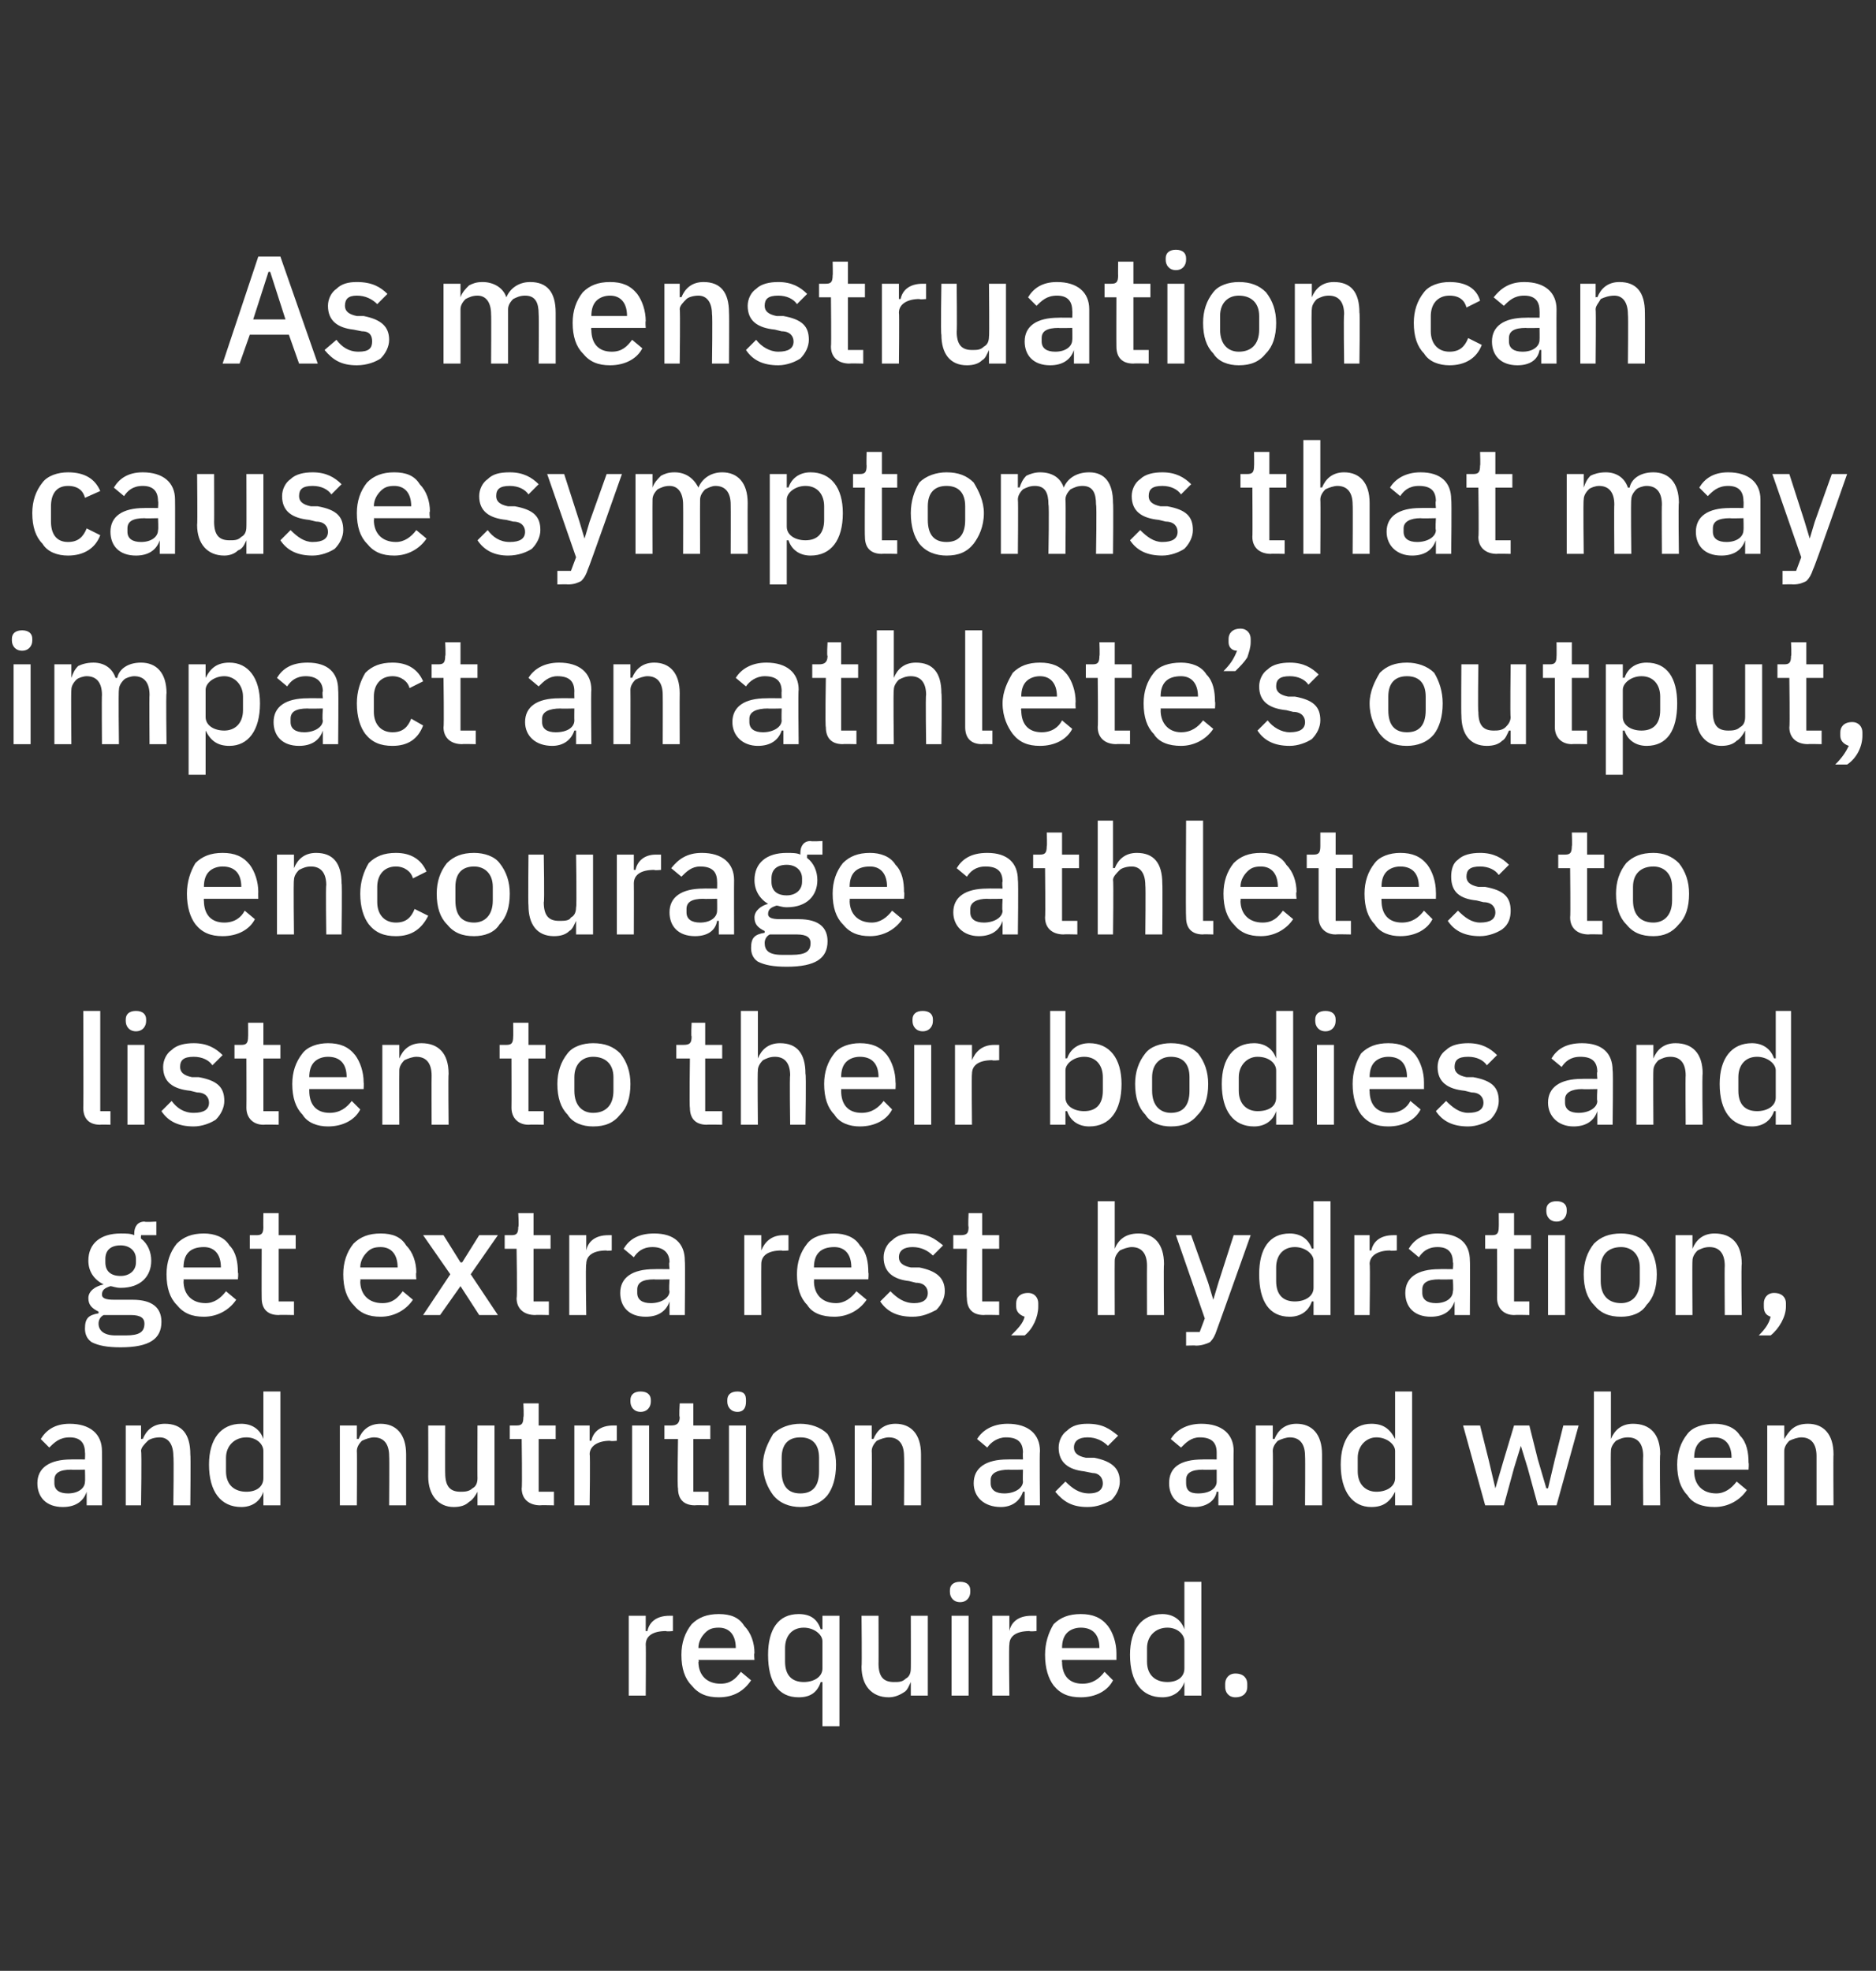 <?xml version="1.0" standalone="no"?><!DOCTYPE svg PUBLIC "-//W3C//DTD SVG 1.1//EN" "http://www.w3.org/Graphics/SVG/1.1/DTD/svg11.dtd"><svg xmlns="http://www.w3.org/2000/svg" version="1.1" width="110.4px" height="116px" viewBox="0 -1 110.4 116" style="top:-1px"><rect x="0" y="-1" width="110.4" height="116" fill="#333333" stroke="none"/>  <desc>As menstruation can cause symptoms that may impact an athlete’s output, encourage athletes to listen to their bodies ...</desc>  <defs/>  <g id="Polygon182831">    <path d="M 38 98.8 C 38 98.8 38.02 95.79 38 95.8 C 38 95.3 38.4 95 39.2 95 C 39.23 95.04 39.6 95 39.6 95 L 39.6 94.1 C 39.6 94.1 39.35 94.1 39.4 94.1 C 38.6 94.1 38.2 94.5 38.1 95 C 38.07 95 38 95 38 95 L 38 94.1 L 37 94.1 L 37 98.8 L 38 98.8 Z M 44.2 97.9 C 44.2 97.9 43.6 97.4 43.6 97.4 C 43.3 97.8 43 98.1 42.4 98.1 C 41.6 98.1 41.1 97.6 41.1 96.8 C 41.15 96.84 41.1 96.7 41.1 96.7 L 44.4 96.7 C 44.4 96.7 44.36 96.32 44.4 96.3 C 44.4 95.7 44.2 95.1 43.8 94.7 C 43.5 94.2 43 94 42.3 94 C 41.6 94 41.1 94.2 40.7 94.6 C 40.3 95.1 40.1 95.7 40.1 96.4 C 40.1 97.2 40.3 97.8 40.7 98.2 C 41.1 98.7 41.6 98.9 42.3 98.9 C 43.2 98.9 43.8 98.5 44.2 97.9 Z M 43.3 96 C 43.32 95.95 43.3 96 43.3 96 L 41.1 96 C 41.1 96 41.15 95.98 41.1 96 C 41.1 95.6 41.3 95.3 41.5 95.1 C 41.7 94.9 41.9 94.8 42.3 94.8 C 42.9 94.8 43.3 95.2 43.3 96 Z M 48.4 100.6 L 49.4 100.6 L 49.4 94.1 L 48.4 94.1 L 48.4 94.9 C 48.4 94.9 48.35 94.87 48.3 94.9 C 48.1 94.3 47.7 94 47 94 C 45.8 94 45.2 94.9 45.2 96.4 C 45.2 98 45.8 98.9 47 98.9 C 47.7 98.9 48.1 98.6 48.3 98 C 48.35 98 48.4 98 48.4 98 L 48.4 100.6 Z M 46.2 96.8 C 46.2 96.8 46.2 96 46.2 96 C 46.2 95.3 46.6 94.8 47.3 94.8 C 47.9 94.8 48.4 95.2 48.4 95.6 C 48.4 95.6 48.4 97.2 48.4 97.2 C 48.4 97.7 47.9 98 47.3 98 C 46.6 98 46.2 97.6 46.2 96.8 Z M 53.6 98.8 L 54.6 98.8 L 54.6 94.1 L 53.6 94.1 C 53.6 94.1 53.61 97.23 53.6 97.2 C 53.6 97.5 53.5 97.7 53.3 97.8 C 53.1 98 52.9 98 52.6 98 C 52 98 51.7 97.7 51.7 96.9 C 51.71 96.95 51.7 94.1 51.7 94.1 L 50.7 94.1 C 50.7 94.1 50.73 97.08 50.7 97.1 C 50.7 98.2 51.3 98.9 52.3 98.9 C 52.6 98.9 52.9 98.8 53.2 98.6 C 53.4 98.5 53.5 98.2 53.6 98 C 53.57 98 53.6 98 53.6 98 L 53.6 98.8 Z M 57.1 92.7 C 57.1 92.7 57.1 92.6 57.1 92.6 C 57.1 92.3 56.9 92.1 56.5 92.1 C 56.1 92.1 55.9 92.3 55.9 92.6 C 55.9 92.6 55.9 92.7 55.9 92.7 C 55.9 93 56.1 93.3 56.5 93.3 C 56.9 93.3 57.1 93 57.1 92.7 Z M 56 98.8 L 57 98.8 L 57 94.1 L 56 94.1 L 56 98.8 Z M 59.4 98.8 C 59.4 98.8 59.36 95.79 59.4 95.8 C 59.4 95.3 59.8 95 60.6 95 C 60.57 95.04 61 95 61 95 L 61 94.1 C 61 94.1 60.69 94.1 60.7 94.1 C 59.9 94.1 59.5 94.5 59.4 95 C 59.41 95 59.4 95 59.4 95 L 59.4 94.1 L 58.4 94.1 L 58.4 98.8 L 59.4 98.8 Z M 65.5 97.9 C 65.5 97.9 65 97.4 65 97.4 C 64.7 97.8 64.3 98.1 63.7 98.1 C 62.9 98.1 62.5 97.6 62.5 96.8 C 62.48 96.84 62.5 96.7 62.5 96.7 L 65.7 96.7 C 65.7 96.7 65.7 96.32 65.7 96.3 C 65.7 95.7 65.5 95.1 65.2 94.7 C 64.8 94.2 64.3 94 63.6 94 C 62.9 94 62.4 94.2 62 94.6 C 61.7 95.1 61.5 95.7 61.5 96.4 C 61.5 97.2 61.7 97.8 62 98.2 C 62.4 98.7 62.9 98.9 63.6 98.9 C 64.5 98.9 65.2 98.5 65.5 97.9 Z M 64.7 96 C 64.66 95.95 64.7 96 64.7 96 L 62.5 96 C 62.5 96 62.48 95.98 62.5 96 C 62.5 95.6 62.6 95.3 62.8 95.1 C 63 94.9 63.3 94.8 63.6 94.8 C 64.3 94.8 64.7 95.2 64.7 96 Z M 69.7 98.8 L 70.7 98.8 L 70.7 92.1 L 69.7 92.1 L 69.7 94.9 C 69.7 94.9 69.68 94.87 69.7 94.9 C 69.5 94.3 69 94 68.4 94 C 67.2 94 66.5 94.9 66.5 96.4 C 66.5 98 67.2 98.9 68.4 98.9 C 69 98.9 69.5 98.6 69.7 98 C 69.68 98 69.7 98 69.7 98 L 69.7 98.8 Z M 67.5 96.8 C 67.5 96.8 67.5 96 67.5 96 C 67.5 95.3 68 94.8 68.7 94.8 C 69.3 94.8 69.7 95.2 69.7 95.6 C 69.7 95.6 69.7 97.2 69.7 97.2 C 69.7 97.7 69.3 98 68.7 98 C 68 98 67.5 97.6 67.5 96.8 Z M 73.4 98.3 C 73.4 98.3 73.4 98.1 73.4 98.1 C 73.4 97.8 73.2 97.5 72.7 97.5 C 72.3 97.5 72.1 97.8 72.1 98.1 C 72.1 98.1 72.1 98.3 72.1 98.3 C 72.1 98.6 72.3 98.9 72.7 98.9 C 73.2 98.9 73.4 98.6 73.4 98.3 Z " stroke="none" fill="#fff"/>  </g>  <g id="Polygon182830">    <path d="M 6 84.4 C 6.01 84.43 6 87.6 6 87.6 L 5.1 87.6 L 5.1 86.8 C 5.1 86.8 5.06 86.79 5.1 86.8 C 4.9 87.4 4.4 87.7 3.7 87.7 C 2.7 87.7 2.2 87.1 2.2 86.3 C 2.2 85.4 2.9 84.9 4.2 84.9 C 4.18 84.89 5 84.9 5 84.9 C 5 84.9 5.02 84.49 5 84.5 C 5 83.9 4.7 83.6 4.1 83.6 C 3.5 83.6 3.2 83.9 2.9 84.2 C 2.9 84.2 2.4 83.7 2.4 83.7 C 2.7 83.2 3.2 82.8 4.1 82.8 C 5.3 82.8 6 83.4 6 84.4 Z M 5 85.5 C 5 85.5 4.2 85.52 4.2 85.5 C 3.5 85.5 3.2 85.7 3.2 86.1 C 3.2 86.1 3.2 86.3 3.2 86.3 C 3.2 86.7 3.5 86.9 4 86.9 C 4.6 86.9 5 86.6 5 86.2 C 5.02 86.19 5 85.5 5 85.5 Z M 8.3 87.6 C 8.3 87.6 8.35 84.44 8.3 84.4 C 8.3 84.2 8.5 84 8.7 83.8 C 8.8 83.7 9.1 83.6 9.4 83.6 C 9.9 83.6 10.2 84 10.2 84.7 C 10.24 84.73 10.2 87.6 10.2 87.6 L 11.2 87.6 C 11.2 87.6 11.23 84.61 11.2 84.6 C 11.2 83.4 10.7 82.8 9.7 82.8 C 9 82.8 8.6 83.2 8.4 83.7 C 8.39 83.67 8.3 83.7 8.3 83.7 L 8.3 82.9 L 7.4 82.9 L 7.4 87.6 L 8.3 87.6 Z M 15.5 87.6 L 16.5 87.6 L 16.5 80.9 L 15.5 80.9 L 15.5 83.7 C 15.5 83.7 15.48 83.67 15.5 83.7 C 15.3 83.1 14.8 82.8 14.2 82.8 C 13 82.8 12.3 83.7 12.3 85.2 C 12.3 86.8 13 87.7 14.2 87.7 C 14.8 87.7 15.3 87.4 15.5 86.8 C 15.48 86.8 15.5 86.8 15.5 86.8 L 15.5 87.6 Z M 13.3 85.6 C 13.3 85.6 13.3 84.8 13.3 84.8 C 13.3 84.1 13.8 83.6 14.5 83.6 C 15.1 83.6 15.5 84 15.5 84.4 C 15.5 84.4 15.5 86 15.5 86 C 15.5 86.5 15.1 86.8 14.5 86.8 C 13.8 86.8 13.3 86.4 13.3 85.6 Z M 21 87.6 C 21 87.6 21.02 84.44 21 84.4 C 21 84.2 21.1 84 21.3 83.8 C 21.5 83.7 21.8 83.6 22 83.6 C 22.6 83.6 22.9 84 22.9 84.7 C 22.92 84.73 22.9 87.6 22.9 87.6 L 23.9 87.6 C 23.9 87.6 23.9 84.61 23.9 84.6 C 23.9 83.4 23.3 82.8 22.4 82.8 C 21.7 82.8 21.3 83.2 21.1 83.7 C 21.06 83.67 21 83.7 21 83.7 L 21 82.9 L 20 82.9 L 20 87.6 L 21 87.6 Z M 28.1 87.6 L 29.1 87.6 L 29.1 82.9 L 28.1 82.9 C 28.1 82.9 28.09 86.03 28.1 86 C 28.1 86.3 28 86.5 27.8 86.6 C 27.6 86.8 27.3 86.8 27.1 86.8 C 26.5 86.8 26.2 86.5 26.2 85.7 C 26.19 85.75 26.2 82.9 26.2 82.9 L 25.2 82.9 C 25.2 82.9 25.21 85.88 25.2 85.9 C 25.2 87 25.8 87.7 26.7 87.7 C 27.1 87.7 27.4 87.6 27.6 87.4 C 27.8 87.3 28 87 28.1 86.8 C 28.06 86.8 28.1 86.8 28.1 86.8 L 28.1 87.6 Z M 32.6 87.6 L 32.6 86.8 L 31.7 86.8 L 31.7 83.7 L 32.7 83.7 L 32.7 82.9 L 31.7 82.9 L 31.7 81.6 L 30.8 81.6 C 30.8 81.6 30.84 82.44 30.8 82.4 C 30.8 82.8 30.7 82.9 30.4 82.9 C 30.4 82.9 30 82.9 30 82.9 L 30 83.7 L 30.7 83.7 C 30.7 83.7 30.74 86.56 30.7 86.6 C 30.7 87.2 31.1 87.6 31.8 87.6 C 31.77 87.58 32.6 87.6 32.6 87.6 Z M 34.7 87.6 C 34.7 87.6 34.74 84.59 34.7 84.6 C 34.7 84.1 35.2 83.8 35.9 83.8 C 35.95 83.84 36.3 83.8 36.3 83.8 L 36.3 82.9 C 36.3 82.9 36.07 82.9 36.1 82.9 C 35.3 82.9 34.9 83.3 34.8 83.8 C 34.79 83.8 34.7 83.8 34.7 83.8 L 34.7 82.9 L 33.8 82.9 L 33.8 87.6 L 34.7 87.6 Z M 38.3 81.5 C 38.3 81.5 38.3 81.4 38.3 81.4 C 38.3 81.1 38.1 80.9 37.7 80.9 C 37.3 80.9 37.1 81.1 37.1 81.4 C 37.1 81.4 37.1 81.5 37.1 81.5 C 37.1 81.8 37.3 82.1 37.7 82.1 C 38.1 82.1 38.3 81.8 38.3 81.5 Z M 37.2 87.6 L 38.2 87.6 L 38.2 82.9 L 37.2 82.9 L 37.2 87.6 Z M 41.7 87.6 L 41.7 86.8 L 40.8 86.8 L 40.8 83.7 L 41.8 83.7 L 41.8 82.9 L 40.8 82.9 L 40.8 81.6 L 40 81.6 C 40 81.6 39.95 82.44 40 82.4 C 40 82.8 39.8 82.9 39.5 82.9 C 39.52 82.9 39.1 82.9 39.1 82.9 L 39.1 83.7 L 39.9 83.7 C 39.9 83.7 39.85 86.56 39.9 86.6 C 39.9 87.2 40.2 87.6 40.9 87.6 C 40.89 87.58 41.7 87.6 41.7 87.6 Z M 43.9 81.5 C 43.9 81.5 43.9 81.4 43.9 81.4 C 43.9 81.1 43.8 80.9 43.4 80.9 C 43 80.9 42.8 81.1 42.8 81.4 C 42.8 81.4 42.8 81.5 42.8 81.5 C 42.8 81.8 43 82.1 43.4 82.1 C 43.8 82.1 43.9 81.8 43.9 81.5 Z M 42.9 87.6 L 43.9 87.6 L 43.9 82.9 L 42.9 82.9 L 42.9 87.6 Z M 48.7 87 C 49 86.6 49.2 86 49.2 85.2 C 49.2 84.5 49 83.9 48.7 83.4 C 48.3 83 47.7 82.8 47.1 82.8 C 46.5 82.8 45.9 83 45.5 83.4 C 45.2 83.9 44.9 84.5 44.9 85.2 C 44.9 86 45.2 86.6 45.5 87 C 45.9 87.5 46.5 87.7 47.1 87.7 C 47.7 87.7 48.3 87.5 48.7 87 Z M 46 85.6 C 46 85.6 46 84.8 46 84.8 C 46 84 46.4 83.6 47.1 83.6 C 47.8 83.6 48.2 84 48.2 84.8 C 48.2 84.8 48.2 85.6 48.2 85.6 C 48.2 86.5 47.8 86.9 47.1 86.9 C 46.4 86.9 46 86.5 46 85.6 Z M 51.3 87.6 C 51.3 87.6 51.32 84.44 51.3 84.4 C 51.3 84.2 51.4 84 51.6 83.8 C 51.8 83.7 52.1 83.6 52.3 83.6 C 52.9 83.6 53.2 84 53.2 84.7 C 53.22 84.73 53.2 87.6 53.2 87.6 L 54.2 87.6 C 54.2 87.6 54.2 84.61 54.2 84.6 C 54.2 83.4 53.6 82.8 52.7 82.8 C 52 82.8 51.6 83.2 51.4 83.7 C 51.36 83.67 51.3 83.7 51.3 83.7 L 51.3 82.9 L 50.3 82.9 L 50.3 87.6 L 51.3 87.6 Z M 61.2 84.4 C 61.17 84.43 61.2 87.6 61.2 87.6 L 60.3 87.6 L 60.3 86.8 C 60.3 86.8 60.22 86.79 60.2 86.8 C 60 87.4 59.5 87.7 58.9 87.7 C 57.9 87.7 57.3 87.1 57.3 86.3 C 57.3 85.4 58 84.9 59.3 84.9 C 59.34 84.89 60.2 84.9 60.2 84.9 C 60.2 84.9 60.18 84.49 60.2 84.5 C 60.2 83.9 59.9 83.6 59.2 83.6 C 58.7 83.6 58.3 83.9 58.1 84.2 C 58.1 84.2 57.5 83.7 57.5 83.7 C 57.8 83.2 58.4 82.8 59.3 82.8 C 60.5 82.8 61.2 83.4 61.2 84.4 Z M 60.2 85.5 C 60.2 85.5 59.36 85.52 59.4 85.5 C 58.7 85.5 58.3 85.7 58.3 86.1 C 58.3 86.1 58.3 86.3 58.3 86.3 C 58.3 86.7 58.6 86.9 59.1 86.9 C 59.7 86.9 60.2 86.6 60.2 86.2 C 60.18 86.19 60.2 85.5 60.2 85.5 Z M 65.4 87.3 C 65.7 87 65.9 86.6 65.9 86.2 C 65.9 85.4 65.4 85 64.4 84.8 C 64.4 84.8 63.9 84.8 63.9 84.8 C 63.4 84.7 63.2 84.5 63.2 84.2 C 63.2 83.8 63.5 83.6 64 83.6 C 64.5 83.6 64.9 83.8 65.2 84.1 C 65.2 84.1 65.8 83.5 65.8 83.5 C 65.3 83.1 64.9 82.8 64 82.8 C 63.5 82.8 63.1 82.9 62.8 83.2 C 62.5 83.4 62.3 83.8 62.3 84.2 C 62.3 85.1 62.9 85.5 63.8 85.6 C 63.8 85.6 64.3 85.7 64.3 85.7 C 64.7 85.7 64.9 86 64.9 86.3 C 64.9 86.7 64.6 86.9 64.1 86.9 C 63.5 86.9 63.1 86.6 62.7 86.2 C 62.7 86.2 62.1 86.8 62.1 86.8 C 62.6 87.4 63.1 87.7 64 87.7 C 64.6 87.7 65 87.5 65.4 87.3 Z M 72.6 84.4 C 72.58 84.43 72.6 87.6 72.6 87.6 L 71.7 87.6 L 71.7 86.8 C 71.7 86.8 71.63 86.79 71.6 86.8 C 71.5 87.4 70.9 87.7 70.3 87.7 C 69.3 87.7 68.8 87.1 68.8 86.3 C 68.8 85.4 69.4 84.9 70.8 84.9 C 70.75 84.89 71.6 84.9 71.6 84.9 C 71.6 84.9 71.6 84.49 71.6 84.5 C 71.6 83.9 71.3 83.6 70.6 83.6 C 70.1 83.6 69.8 83.9 69.5 84.2 C 69.5 84.2 68.9 83.7 68.9 83.7 C 69.2 83.2 69.8 82.8 70.7 82.8 C 71.9 82.8 72.6 83.4 72.6 84.4 Z M 71.6 85.5 C 71.6 85.5 70.77 85.52 70.8 85.5 C 70.1 85.5 69.8 85.7 69.8 86.1 C 69.8 86.1 69.8 86.3 69.8 86.3 C 69.8 86.7 70 86.9 70.5 86.9 C 71.2 86.9 71.6 86.6 71.6 86.2 C 71.6 86.19 71.6 85.5 71.6 85.5 Z M 74.9 87.6 C 74.9 87.6 74.92 84.44 74.9 84.4 C 74.9 84.2 75 84 75.2 83.8 C 75.4 83.7 75.7 83.6 75.9 83.6 C 76.5 83.6 76.8 84 76.8 84.7 C 76.82 84.73 76.8 87.6 76.8 87.6 L 77.8 87.6 C 77.8 87.6 77.8 84.61 77.8 84.6 C 77.8 83.4 77.2 82.8 76.3 82.8 C 75.6 82.8 75.2 83.2 75 83.7 C 74.96 83.67 74.9 83.7 74.9 83.7 L 74.9 82.9 L 73.9 82.9 L 73.9 87.6 L 74.9 87.6 Z M 82.1 87.6 L 83.1 87.6 L 83.1 80.9 L 82.1 80.9 L 82.1 83.7 C 82.1 83.7 82.05 83.67 82.1 83.7 C 81.8 83.1 81.4 82.8 80.7 82.8 C 79.6 82.8 78.9 83.7 78.9 85.2 C 78.9 86.8 79.6 87.7 80.7 87.7 C 81.4 87.7 81.8 87.4 82.1 86.8 C 82.05 86.8 82.1 86.8 82.1 86.8 L 82.1 87.6 Z M 79.9 85.6 C 79.9 85.6 79.9 84.8 79.9 84.8 C 79.9 84.1 80.4 83.6 81 83.6 C 81.6 83.6 82.1 84 82.1 84.4 C 82.1 84.4 82.1 86 82.1 86 C 82.1 86.5 81.6 86.8 81 86.8 C 80.4 86.8 79.9 86.4 79.9 85.6 Z M 87.4 87.6 L 88.5 87.6 L 89.1 85.4 L 89.5 84.1 L 89.5 84.1 L 89.9 85.4 L 90.5 87.6 L 91.6 87.6 L 92.9 82.9 L 92 82.9 L 91.5 84.9 L 91.1 86.6 L 91 86.6 L 90.5 84.9 L 90 82.9 L 89.1 82.9 L 88.5 84.9 L 88 86.6 L 88 86.6 L 87.6 84.9 L 87.1 82.9 L 86.1 82.9 L 87.4 87.6 Z M 93.8 87.6 L 94.8 87.6 C 94.8 87.6 94.78 84.44 94.8 84.4 C 94.8 84.2 94.9 84 95.1 83.8 C 95.3 83.7 95.5 83.6 95.8 83.6 C 96.4 83.6 96.7 84 96.7 84.7 C 96.68 84.72 96.7 87.6 96.7 87.6 L 97.7 87.6 C 97.7 87.6 97.66 84.61 97.7 84.6 C 97.7 83.4 97.1 82.8 96.1 82.8 C 95.4 82.8 95 83.2 94.8 83.7 C 94.83 83.67 94.8 83.7 94.8 83.7 L 94.8 80.9 L 93.8 80.9 L 93.8 87.6 Z M 102.8 86.7 C 102.8 86.7 102.2 86.2 102.2 86.2 C 101.9 86.6 101.5 86.9 101 86.9 C 100.2 86.9 99.7 86.4 99.7 85.6 C 99.72 85.64 99.7 85.5 99.7 85.5 L 102.9 85.5 C 102.9 85.5 102.93 85.12 102.9 85.1 C 102.9 84.5 102.8 83.9 102.4 83.5 C 102.1 83 101.5 82.8 100.9 82.8 C 100.2 82.8 99.6 83 99.3 83.4 C 98.9 83.9 98.7 84.5 98.7 85.2 C 98.7 86 98.9 86.6 99.3 87 C 99.6 87.5 100.2 87.7 100.9 87.7 C 101.7 87.7 102.4 87.3 102.8 86.7 Z M 101.9 84.8 C 101.9 84.75 101.9 84.8 101.9 84.8 L 99.7 84.8 C 99.7 84.8 99.72 84.78 99.7 84.8 C 99.7 84.4 99.8 84.1 100 83.9 C 100.2 83.7 100.5 83.6 100.9 83.6 C 101.5 83.6 101.9 84 101.9 84.8 Z M 105 87.6 C 105 87.6 105 84.44 105 84.4 C 105 84.2 105.1 84 105.3 83.8 C 105.5 83.7 105.8 83.6 106 83.6 C 106.6 83.6 106.9 84 106.9 84.7 C 106.9 84.73 106.9 87.6 106.9 87.6 L 107.9 87.6 C 107.9 87.6 107.88 84.61 107.9 84.6 C 107.9 83.4 107.3 82.8 106.4 82.8 C 105.6 82.8 105.3 83.2 105 83.7 C 105.05 83.67 105 83.7 105 83.7 L 105 82.9 L 104 82.9 L 104 87.6 L 105 87.6 Z " stroke="none" fill="#fff"/>  </g>  <g id="Polygon182829">    <path d="M 7.8 75.5 C 7.8 75.5 6.7 75.5 6.7 75.5 C 6.2 75.5 6 75.4 6 75.2 C 6 74.9 6.2 74.8 6.5 74.7 C 6.6 74.7 6.8 74.8 7.1 74.8 C 8.3 74.8 8.9 74.1 8.9 73.2 C 8.9 72.7 8.7 72.2 8.3 71.9 C 8.28 71.92 8.3 71.7 8.3 71.7 L 9.2 71.7 L 9.2 70.9 C 9.2 70.9 8.52 70.94 8.5 70.9 C 8.1 70.9 7.9 71.2 7.9 71.6 C 7.9 71.6 7.9 71.7 7.9 71.7 C 7.7 71.6 7.4 71.6 7.1 71.6 C 5.9 71.6 5.2 72.2 5.2 73.2 C 5.2 73.8 5.5 74.3 6.1 74.6 C 6.1 74.6 6.1 74.6 6.1 74.6 C 5.6 74.7 5.2 75 5.2 75.4 C 5.2 75.8 5.4 76 5.8 76.2 C 5.8 76.2 5.8 76.3 5.8 76.3 C 5.2 76.4 5 76.6 5 77.2 C 5 77.5 5.1 77.8 5.4 78 C 5.8 78.2 6.3 78.3 7.1 78.3 C 8.8 78.3 9.5 77.8 9.5 76.8 C 9.5 76 9 75.5 7.8 75.5 Z M 7.4 77.6 C 7.4 77.6 6.8 77.6 6.8 77.6 C 6.1 77.6 5.8 77.3 5.8 76.9 C 5.8 76.7 5.9 76.5 6.1 76.4 C 6.1 76.4 7.7 76.4 7.7 76.4 C 8.3 76.4 8.5 76.6 8.5 76.9 C 8.5 77.4 8.2 77.6 7.4 77.6 Z M 6.2 73.3 C 6.2 73.3 6.2 73.1 6.2 73.1 C 6.2 72.6 6.5 72.3 7.1 72.3 C 7.6 72.3 8 72.6 8 73.1 C 8 73.1 8 73.3 8 73.3 C 8 73.8 7.6 74.1 7.1 74.1 C 6.5 74.1 6.2 73.8 6.2 73.3 Z M 13.9 75.5 C 13.9 75.5 13.3 75 13.3 75 C 13 75.4 12.6 75.7 12.1 75.7 C 11.3 75.7 10.8 75.2 10.8 74.4 C 10.83 74.44 10.8 74.3 10.8 74.3 L 14 74.3 C 14 74.3 14.04 73.92 14 73.9 C 14 73.3 13.9 72.7 13.5 72.3 C 13.2 71.8 12.6 71.6 12 71.6 C 11.3 71.6 10.8 71.8 10.4 72.2 C 10 72.7 9.8 73.3 9.8 74 C 9.8 74.8 10 75.4 10.4 75.8 C 10.8 76.3 11.3 76.5 12 76.5 C 12.8 76.5 13.5 76.1 13.9 75.5 Z M 13 73.6 C 13.01 73.55 13 73.6 13 73.6 L 10.8 73.6 C 10.8 73.6 10.83 73.58 10.8 73.6 C 10.8 73.2 10.9 72.9 11.1 72.7 C 11.3 72.5 11.6 72.4 12 72.4 C 12.6 72.4 13 72.8 13 73.6 Z M 17.3 76.4 L 17.3 75.6 L 16.4 75.6 L 16.4 72.5 L 17.4 72.5 L 17.4 71.7 L 16.4 71.7 L 16.4 70.4 L 15.5 70.4 C 15.5 70.4 15.49 71.24 15.5 71.2 C 15.5 71.6 15.4 71.7 15.1 71.7 C 15.06 71.7 14.7 71.7 14.7 71.7 L 14.7 72.5 L 15.4 72.5 C 15.4 72.5 15.39 75.36 15.4 75.4 C 15.4 76 15.7 76.4 16.4 76.4 C 16.43 76.38 17.3 76.4 17.3 76.4 Z M 24.3 75.5 C 24.3 75.5 23.7 75 23.7 75 C 23.4 75.4 23.1 75.7 22.5 75.7 C 21.7 75.7 21.2 75.2 21.2 74.4 C 21.24 74.44 21.2 74.3 21.2 74.3 L 24.5 74.3 C 24.5 74.3 24.46 73.92 24.5 73.9 C 24.5 73.3 24.3 72.7 23.9 72.3 C 23.6 71.8 23.1 71.6 22.4 71.6 C 21.7 71.6 21.2 71.8 20.8 72.2 C 20.4 72.7 20.2 73.3 20.2 74 C 20.2 74.8 20.4 75.4 20.8 75.8 C 21.2 76.3 21.7 76.5 22.4 76.5 C 23.2 76.5 23.9 76.1 24.3 75.5 Z M 23.4 73.6 C 23.42 73.55 23.4 73.6 23.4 73.6 L 21.2 73.6 C 21.2 73.6 21.24 73.58 21.2 73.6 C 21.2 73.2 21.4 72.9 21.6 72.7 C 21.8 72.5 22 72.4 22.4 72.4 C 23 72.4 23.4 72.8 23.4 73.6 Z M 25.9 76.4 L 27.1 74.7 L 27.1 74.7 L 28.2 76.4 L 29.3 76.4 L 27.7 74 L 29.3 71.7 L 28.2 71.7 L 27.2 73.3 L 27.1 73.3 L 26.1 71.7 L 24.9 71.7 L 26.5 74 L 24.9 76.4 L 25.9 76.4 Z M 32.3 76.4 L 32.3 75.6 L 31.4 75.6 L 31.4 72.5 L 32.4 72.5 L 32.4 71.7 L 31.4 71.7 L 31.4 70.4 L 30.5 70.4 C 30.5 70.4 30.55 71.24 30.5 71.2 C 30.5 71.6 30.4 71.7 30.1 71.7 C 30.12 71.7 29.7 71.7 29.7 71.7 L 29.7 72.5 L 30.4 72.5 C 30.4 72.5 30.45 75.36 30.4 75.4 C 30.4 76 30.8 76.4 31.5 76.4 C 31.48 76.38 32.3 76.4 32.3 76.4 Z M 34.5 76.4 C 34.5 76.4 34.45 73.39 34.5 73.4 C 34.5 72.9 34.9 72.6 35.7 72.6 C 35.66 72.64 36 72.6 36 72.6 L 36 71.7 C 36 71.7 35.79 71.7 35.8 71.7 C 35 71.7 34.6 72.1 34.5 72.6 C 34.5 72.6 34.5 72.6 34.5 72.6 L 34.5 71.7 L 33.5 71.7 L 33.5 76.4 L 34.5 76.4 Z M 40.3 73.2 C 40.33 73.23 40.3 76.4 40.3 76.4 L 39.4 76.4 L 39.4 75.6 C 39.4 75.6 39.39 75.59 39.4 75.6 C 39.2 76.2 38.7 76.5 38 76.5 C 37 76.5 36.5 75.9 36.5 75.1 C 36.5 74.2 37.2 73.7 38.5 73.7 C 38.5 73.69 39.4 73.7 39.4 73.7 C 39.4 73.7 39.35 73.29 39.4 73.3 C 39.4 72.7 39 72.4 38.4 72.4 C 37.8 72.4 37.5 72.7 37.3 73 C 37.3 73 36.7 72.5 36.7 72.5 C 37 72 37.5 71.6 38.5 71.6 C 39.7 71.6 40.3 72.2 40.3 73.2 Z M 39.4 74.3 C 39.4 74.3 38.52 74.32 38.5 74.3 C 37.8 74.3 37.5 74.5 37.5 74.9 C 37.5 74.9 37.5 75.1 37.5 75.1 C 37.5 75.5 37.8 75.7 38.3 75.7 C 38.9 75.7 39.4 75.4 39.4 75 C 39.35 74.99 39.4 74.3 39.4 74.3 Z M 44.8 76.4 C 44.8 76.4 44.79 73.39 44.8 73.4 C 44.8 72.9 45.2 72.6 46 72.6 C 46 72.64 46.4 72.6 46.4 72.6 L 46.4 71.7 C 46.4 71.7 46.13 71.7 46.1 71.7 C 45.4 71.7 45 72.1 44.8 72.6 C 44.84 72.6 44.8 72.6 44.8 72.6 L 44.8 71.7 L 43.8 71.7 L 43.8 76.4 L 44.8 76.4 Z M 51 75.5 C 51 75.5 50.4 75 50.4 75 C 50.1 75.4 49.7 75.7 49.2 75.7 C 48.4 75.7 47.9 75.2 47.9 74.4 C 47.92 74.44 47.9 74.3 47.9 74.3 L 51.1 74.3 C 51.1 74.3 51.13 73.92 51.1 73.9 C 51.1 73.3 51 72.7 50.6 72.3 C 50.3 71.8 49.7 71.6 49.1 71.6 C 48.4 71.6 47.8 71.8 47.5 72.2 C 47.1 72.7 46.9 73.3 46.9 74 C 46.9 74.8 47.1 75.4 47.5 75.8 C 47.8 76.3 48.4 76.5 49.1 76.5 C 49.9 76.5 50.6 76.1 51 75.5 Z M 50.1 73.6 C 50.1 73.55 50.1 73.6 50.1 73.6 L 47.9 73.6 C 47.9 73.6 47.92 73.58 47.9 73.6 C 47.9 73.2 48 72.9 48.2 72.7 C 48.4 72.5 48.7 72.4 49.1 72.4 C 49.7 72.4 50.1 72.8 50.1 73.6 Z M 55.1 76.1 C 55.4 75.8 55.6 75.4 55.6 75 C 55.6 74.2 55.1 73.8 54.1 73.6 C 54.1 73.6 53.6 73.6 53.6 73.6 C 53.1 73.5 52.9 73.3 52.9 73 C 52.9 72.6 53.2 72.4 53.7 72.4 C 54.2 72.4 54.6 72.6 54.9 72.9 C 54.9 72.9 55.5 72.3 55.5 72.3 C 55 71.9 54.6 71.6 53.7 71.6 C 53.2 71.6 52.8 71.7 52.5 72 C 52.2 72.2 52 72.6 52 73 C 52 73.9 52.6 74.3 53.5 74.4 C 53.5 74.4 53.9 74.5 53.9 74.5 C 54.4 74.5 54.6 74.8 54.6 75.1 C 54.6 75.5 54.3 75.7 53.8 75.7 C 53.2 75.7 52.8 75.4 52.4 75 C 52.4 75 51.8 75.6 51.8 75.6 C 52.2 76.2 52.8 76.5 53.7 76.5 C 54.3 76.5 54.7 76.3 55.1 76.1 Z M 58.8 76.4 L 58.8 75.6 L 57.8 75.6 L 57.8 72.5 L 58.8 72.5 L 58.8 71.7 L 57.8 71.7 L 57.8 70.4 L 57 70.4 C 57 70.4 56.96 71.24 57 71.2 C 57 71.6 56.9 71.7 56.5 71.7 C 56.53 71.7 56.1 71.7 56.1 71.7 L 56.1 72.5 L 56.9 72.5 C 56.9 72.5 56.86 75.36 56.9 75.4 C 56.9 76 57.2 76.4 57.9 76.4 C 57.9 76.38 58.8 76.4 58.8 76.4 Z M 59.8 75.7 C 59.8 75.7 59.8 75.9 59.8 75.9 C 59.8 76.2 60 76.4 60.3 76.5 C 60.2 76.9 59.9 77.2 59.5 77.6 C 59.5 77.6 60.3 77.6 60.3 77.6 C 60.8 77.2 61.1 76.5 61.1 75.9 C 61.1 75.9 61.1 75.7 61.1 75.7 C 61.1 75.4 60.9 75.1 60.5 75.1 C 60 75.1 59.8 75.4 59.8 75.7 Z M 64.6 76.4 L 65.6 76.4 C 65.6 76.4 65.59 73.24 65.6 73.2 C 65.6 73 65.7 72.8 65.9 72.6 C 66.1 72.5 66.4 72.4 66.6 72.4 C 67.2 72.4 67.5 72.8 67.5 73.5 C 67.49 73.52 67.5 76.4 67.5 76.4 L 68.5 76.4 C 68.5 76.4 68.47 73.41 68.5 73.4 C 68.5 72.2 67.9 71.6 67 71.6 C 66.2 71.6 65.8 72 65.6 72.5 C 65.64 72.47 65.6 72.5 65.6 72.5 L 65.6 69.7 L 64.6 69.7 L 64.6 76.4 Z M 71.7 74.5 L 71.4 75.5 L 71.4 75.5 L 71.1 74.5 L 70.1 71.7 L 69.2 71.7 L 70.9 76.6 L 70.6 77.4 L 69.8 77.4 L 69.8 78.2 C 69.8 78.2 70.37 78.18 70.4 78.2 C 70.7 78.2 71 78.1 71.2 78 C 71.4 77.8 71.5 77.6 71.6 77.3 C 71.61 77.3 73.6 71.7 73.6 71.7 L 72.6 71.7 L 71.7 74.5 Z M 77.3 76.4 L 78.3 76.4 L 78.3 69.7 L 77.3 69.7 L 77.3 72.5 C 77.3 72.5 77.23 72.47 77.2 72.5 C 77 71.9 76.5 71.6 75.9 71.6 C 74.7 71.6 74.1 72.5 74.1 74 C 74.1 75.6 74.7 76.5 75.9 76.5 C 76.5 76.5 77 76.2 77.2 75.6 C 77.23 75.6 77.3 75.6 77.3 75.6 L 77.3 76.4 Z M 75.1 74.4 C 75.1 74.4 75.1 73.6 75.1 73.6 C 75.1 72.9 75.5 72.4 76.2 72.4 C 76.8 72.4 77.3 72.8 77.3 73.2 C 77.3 73.2 77.3 74.8 77.3 74.8 C 77.3 75.3 76.8 75.6 76.2 75.6 C 75.5 75.6 75.1 75.2 75.1 74.4 Z M 80.6 76.4 C 80.6 76.4 80.64 73.39 80.6 73.4 C 80.6 72.9 81.1 72.6 81.8 72.6 C 81.85 72.64 82.2 72.6 82.2 72.6 L 82.2 71.7 C 82.2 71.7 81.97 71.7 82 71.7 C 81.2 71.7 80.8 72.1 80.7 72.6 C 80.69 72.6 80.6 72.6 80.6 72.6 L 80.6 71.7 L 79.7 71.7 L 79.7 76.4 L 80.6 76.4 Z M 86.5 73.2 C 86.52 73.23 86.5 76.4 86.5 76.4 L 85.6 76.4 L 85.6 75.6 C 85.6 75.6 85.57 75.59 85.6 75.6 C 85.4 76.2 84.9 76.5 84.2 76.5 C 83.2 76.5 82.7 75.9 82.7 75.1 C 82.7 74.2 83.4 73.7 84.7 73.7 C 84.69 73.69 85.5 73.7 85.5 73.7 C 85.5 73.7 85.54 73.29 85.5 73.3 C 85.5 72.7 85.2 72.4 84.6 72.4 C 84 72.4 83.7 72.7 83.5 73 C 83.5 73 82.9 72.5 82.9 72.5 C 83.2 72 83.7 71.6 84.6 71.6 C 85.9 71.6 86.5 72.2 86.5 73.2 Z M 85.5 74.3 C 85.5 74.3 84.71 74.32 84.7 74.3 C 84 74.3 83.7 74.5 83.7 74.9 C 83.7 74.9 83.7 75.1 83.7 75.1 C 83.7 75.5 84 75.7 84.5 75.7 C 85.1 75.7 85.5 75.4 85.5 75 C 85.54 74.99 85.5 74.3 85.5 74.3 Z M 90 76.4 L 90 75.6 L 89.1 75.6 L 89.1 72.5 L 90.1 72.5 L 90.1 71.7 L 89.1 71.7 L 89.1 70.4 L 88.2 70.4 C 88.2 70.4 88.21 71.24 88.2 71.2 C 88.2 71.6 88.1 71.7 87.8 71.7 C 87.78 71.7 87.4 71.7 87.4 71.7 L 87.4 72.5 L 88.1 72.5 C 88.1 72.5 88.11 75.36 88.1 75.4 C 88.1 76 88.5 76.4 89.1 76.4 C 89.15 76.38 90 76.4 90 76.4 Z M 92.2 70.3 C 92.2 70.3 92.2 70.2 92.2 70.2 C 92.2 69.9 92 69.7 91.6 69.7 C 91.2 69.7 91 69.9 91 70.2 C 91 70.2 91 70.3 91 70.3 C 91 70.6 91.2 70.9 91.6 70.9 C 92 70.9 92.2 70.6 92.2 70.3 Z M 91.1 76.4 L 92.1 76.4 L 92.1 71.7 L 91.1 71.7 L 91.1 76.4 Z M 96.9 75.8 C 97.3 75.4 97.5 74.8 97.5 74 C 97.5 73.3 97.3 72.7 96.9 72.2 C 96.6 71.8 96 71.6 95.4 71.6 C 94.7 71.6 94.2 71.8 93.8 72.2 C 93.4 72.7 93.2 73.3 93.2 74 C 93.2 74.8 93.4 75.4 93.8 75.8 C 94.2 76.3 94.7 76.5 95.4 76.5 C 96 76.5 96.6 76.3 96.9 75.8 Z M 94.2 74.4 C 94.2 74.4 94.2 73.6 94.2 73.6 C 94.2 72.8 94.7 72.4 95.4 72.4 C 96 72.4 96.5 72.8 96.5 73.6 C 96.5 73.6 96.5 74.4 96.5 74.4 C 96.5 75.3 96 75.7 95.4 75.7 C 94.7 75.7 94.2 75.3 94.2 74.4 Z M 99.6 76.4 C 99.6 76.4 99.58 73.24 99.6 73.2 C 99.6 73 99.7 72.8 99.9 72.6 C 100.1 72.5 100.3 72.4 100.6 72.4 C 101.2 72.4 101.5 72.8 101.5 73.5 C 101.48 73.53 101.5 76.4 101.5 76.4 L 102.5 76.4 C 102.5 76.4 102.46 73.41 102.5 73.4 C 102.5 72.2 101.9 71.6 100.9 71.6 C 100.2 71.6 99.8 72 99.6 72.5 C 99.62 72.47 99.6 72.5 99.6 72.5 L 99.6 71.7 L 98.6 71.7 L 98.6 76.4 L 99.6 76.4 Z M 103.8 75.7 C 103.8 75.7 103.8 75.9 103.8 75.9 C 103.8 76.2 103.9 76.4 104.2 76.5 C 104.1 76.9 103.9 77.2 103.5 77.6 C 103.5 77.6 104.2 77.6 104.2 77.6 C 104.7 77.2 105.1 76.5 105.1 75.9 C 105.1 75.9 105.1 75.7 105.1 75.7 C 105.1 75.4 104.9 75.1 104.4 75.1 C 104 75.1 103.8 75.4 103.8 75.7 Z " stroke="none" fill="#fff"/>  </g>  <g id="Polygon182828">    <path d="M 6.5 65.2 L 6.5 64.4 L 5.9 64.4 L 5.9 58.5 L 4.9 58.5 C 4.9 58.5 4.92 64.2 4.9 64.2 C 4.9 64.8 5.2 65.2 5.9 65.2 C 5.92 65.18 6.5 65.2 6.5 65.2 Z M 8.6 59.1 C 8.6 59.1 8.6 59 8.6 59 C 8.6 58.7 8.4 58.5 8 58.5 C 7.6 58.5 7.4 58.7 7.4 59 C 7.4 59 7.4 59.1 7.4 59.1 C 7.4 59.4 7.6 59.7 8 59.7 C 8.4 59.7 8.6 59.4 8.6 59.1 Z M 7.5 65.2 L 8.5 65.2 L 8.5 60.5 L 7.5 60.5 L 7.5 65.2 Z M 12.7 64.9 C 13 64.6 13.2 64.2 13.2 63.8 C 13.2 63 12.8 62.6 11.7 62.4 C 11.7 62.4 11.3 62.4 11.3 62.4 C 10.8 62.3 10.6 62.1 10.6 61.8 C 10.6 61.4 10.8 61.2 11.4 61.2 C 11.9 61.2 12.3 61.4 12.5 61.7 C 12.5 61.7 13.1 61.1 13.1 61.1 C 12.7 60.7 12.2 60.4 11.4 60.4 C 10.9 60.4 10.4 60.5 10.1 60.8 C 9.8 61 9.6 61.4 9.6 61.8 C 9.6 62.7 10.2 63.1 11.2 63.2 C 11.2 63.2 11.6 63.3 11.6 63.3 C 12.1 63.3 12.3 63.6 12.3 63.9 C 12.3 64.3 12 64.5 11.4 64.5 C 10.8 64.5 10.4 64.2 10.1 63.8 C 10.1 63.8 9.5 64.4 9.5 64.4 C 9.9 65 10.5 65.3 11.4 65.3 C 11.9 65.3 12.4 65.1 12.7 64.9 Z M 16.4 65.2 L 16.4 64.4 L 15.5 64.4 L 15.5 61.3 L 16.5 61.3 L 16.5 60.5 L 15.5 60.5 L 15.5 59.2 L 14.6 59.2 C 14.6 59.2 14.61 60.04 14.6 60 C 14.6 60.4 14.5 60.5 14.2 60.5 C 14.18 60.5 13.8 60.5 13.8 60.5 L 13.8 61.3 L 14.5 61.3 C 14.5 61.3 14.51 64.16 14.5 64.2 C 14.5 64.8 14.9 65.2 15.5 65.2 C 15.55 65.18 16.4 65.2 16.4 65.2 Z M 21.2 64.3 C 21.2 64.3 20.7 63.8 20.7 63.8 C 20.4 64.2 20 64.5 19.4 64.5 C 18.6 64.5 18.2 64 18.2 63.2 C 18.2 63.24 18.2 63.1 18.2 63.1 L 21.4 63.1 C 21.4 63.1 21.42 62.72 21.4 62.7 C 21.4 62.1 21.2 61.5 20.9 61.1 C 20.5 60.6 20 60.4 19.3 60.4 C 18.7 60.4 18.1 60.6 17.8 61 C 17.4 61.5 17.2 62.1 17.2 62.8 C 17.2 63.6 17.4 64.2 17.8 64.6 C 18.1 65.1 18.7 65.3 19.3 65.3 C 20.2 65.3 20.9 64.9 21.2 64.3 Z M 20.4 62.4 C 20.38 62.35 20.4 62.4 20.4 62.4 L 18.2 62.4 C 18.2 62.4 18.2 62.38 18.2 62.4 C 18.2 62 18.3 61.7 18.5 61.5 C 18.7 61.3 19 61.2 19.3 61.2 C 20 61.2 20.4 61.6 20.4 62.4 Z M 23.5 65.2 C 23.5 65.2 23.49 62.04 23.5 62 C 23.5 61.8 23.6 61.6 23.8 61.4 C 24 61.3 24.3 61.2 24.5 61.2 C 25.1 61.2 25.4 61.6 25.4 62.3 C 25.39 62.33 25.4 65.2 25.4 65.2 L 26.4 65.2 C 26.4 65.2 26.37 62.21 26.4 62.2 C 26.4 61 25.8 60.4 24.8 60.4 C 24.1 60.4 23.7 60.8 23.5 61.3 C 23.53 61.27 23.5 61.3 23.5 61.3 L 23.5 60.5 L 22.5 60.5 L 22.5 65.2 L 23.5 65.2 Z M 32 65.2 L 32 64.4 L 31.1 64.4 L 31.1 61.3 L 32.1 61.3 L 32.1 60.5 L 31.1 60.5 L 31.1 59.2 L 30.2 59.2 C 30.2 59.2 30.21 60.04 30.2 60 C 30.2 60.4 30.1 60.5 29.8 60.5 C 29.78 60.5 29.4 60.5 29.4 60.5 L 29.4 61.3 L 30.1 61.3 C 30.1 61.3 30.11 64.16 30.1 64.2 C 30.1 64.8 30.5 65.2 31.1 65.2 C 31.15 65.18 32 65.2 32 65.2 Z M 36.5 64.6 C 36.9 64.2 37.1 63.6 37.1 62.8 C 37.1 62.1 36.9 61.5 36.5 61 C 36.1 60.6 35.6 60.4 34.9 60.4 C 34.3 60.4 33.7 60.6 33.4 61 C 33 61.5 32.8 62.1 32.8 62.8 C 32.8 63.6 33 64.2 33.4 64.6 C 33.7 65.1 34.3 65.3 34.9 65.3 C 35.6 65.3 36.1 65.1 36.5 64.6 Z M 33.8 63.2 C 33.8 63.2 33.8 62.4 33.8 62.4 C 33.8 61.6 34.3 61.2 34.9 61.2 C 35.6 61.2 36.1 61.6 36.1 62.4 C 36.1 62.4 36.1 63.2 36.1 63.2 C 36.1 64.1 35.6 64.5 34.9 64.5 C 34.3 64.5 33.8 64.1 33.8 63.2 Z M 42.5 65.2 L 42.5 64.4 L 41.5 64.4 L 41.5 61.3 L 42.5 61.3 L 42.5 60.5 L 41.5 60.5 L 41.5 59.2 L 40.7 59.2 C 40.7 59.2 40.66 60.04 40.7 60 C 40.7 60.4 40.6 60.5 40.2 60.5 C 40.23 60.5 39.8 60.5 39.8 60.5 L 39.8 61.3 L 40.6 61.3 C 40.6 61.3 40.56 64.16 40.6 64.2 C 40.6 64.8 40.9 65.2 41.6 65.2 C 41.6 65.18 42.5 65.2 42.5 65.2 Z M 43.6 65.2 L 44.6 65.2 C 44.6 65.2 44.57 62.04 44.6 62 C 44.6 61.8 44.7 61.6 44.9 61.4 C 45.1 61.3 45.3 61.2 45.6 61.2 C 46.2 61.2 46.5 61.6 46.5 62.3 C 46.46 62.32 46.5 65.2 46.5 65.2 L 47.4 65.2 C 47.4 65.2 47.45 62.21 47.4 62.2 C 47.4 61 46.9 60.4 45.9 60.4 C 45.2 60.4 44.8 60.8 44.6 61.3 C 44.61 61.27 44.6 61.3 44.6 61.3 L 44.6 58.5 L 43.6 58.5 L 43.6 65.2 Z M 52.5 64.3 C 52.5 64.3 52 63.8 52 63.8 C 51.7 64.2 51.3 64.5 50.7 64.5 C 49.9 64.5 49.5 64 49.5 63.2 C 49.51 63.24 49.5 63.1 49.5 63.1 L 52.7 63.1 C 52.7 63.1 52.72 62.72 52.7 62.7 C 52.7 62.1 52.5 61.5 52.2 61.1 C 51.8 60.6 51.3 60.4 50.6 60.4 C 50 60.4 49.4 60.6 49.1 61 C 48.7 61.5 48.5 62.1 48.5 62.8 C 48.5 63.6 48.7 64.2 49.1 64.6 C 49.4 65.1 50 65.3 50.6 65.3 C 51.5 65.3 52.2 64.9 52.5 64.3 Z M 51.7 62.4 C 51.68 62.35 51.7 62.4 51.7 62.4 L 49.5 62.4 C 49.5 62.4 49.51 62.38 49.5 62.4 C 49.5 62 49.6 61.7 49.8 61.5 C 50 61.3 50.3 61.2 50.6 61.2 C 51.3 61.2 51.7 61.6 51.7 62.4 Z M 54.9 59.1 C 54.9 59.1 54.9 59 54.9 59 C 54.9 58.7 54.7 58.5 54.3 58.5 C 53.9 58.5 53.7 58.7 53.7 59 C 53.7 59 53.7 59.1 53.7 59.1 C 53.7 59.4 53.9 59.7 54.3 59.7 C 54.7 59.7 54.9 59.4 54.9 59.1 Z M 53.8 65.2 L 54.8 65.2 L 54.8 60.5 L 53.8 60.5 L 53.8 65.2 Z M 57.2 65.2 C 57.2 65.2 57.17 62.19 57.2 62.2 C 57.2 61.7 57.6 61.4 58.4 61.4 C 58.38 61.44 58.8 61.4 58.8 61.4 L 58.8 60.5 C 58.8 60.5 58.51 60.5 58.5 60.5 C 57.8 60.5 57.4 60.9 57.2 61.4 C 57.22 61.4 57.2 61.4 57.2 61.4 L 57.2 60.5 L 56.2 60.5 L 56.2 65.2 L 57.2 65.2 Z M 61.8 65.2 L 62.7 65.2 L 62.7 64.4 C 62.7 64.4 62.79 64.4 62.8 64.4 C 63 65 63.5 65.3 64.1 65.3 C 65.3 65.3 66 64.4 66 62.8 C 66 61.3 65.3 60.4 64.1 60.4 C 63.5 60.4 63 60.7 62.8 61.3 C 62.79 61.27 62.7 61.3 62.7 61.3 L 62.7 58.5 L 61.8 58.5 L 61.8 65.2 Z M 62.7 63.6 C 62.7 63.6 62.7 62 62.7 62 C 62.7 61.6 63.2 61.2 63.8 61.2 C 64.5 61.2 64.9 61.7 64.9 62.4 C 64.9 62.4 64.9 63.2 64.9 63.2 C 64.9 64 64.5 64.4 63.8 64.4 C 63.2 64.4 62.7 64.1 62.7 63.6 Z M 70.5 64.6 C 70.9 64.2 71.1 63.6 71.1 62.8 C 71.1 62.1 70.9 61.5 70.5 61 C 70.1 60.6 69.6 60.4 68.9 60.4 C 68.3 60.4 67.7 60.6 67.4 61 C 67 61.5 66.8 62.1 66.8 62.8 C 66.8 63.6 67 64.2 67.4 64.6 C 67.7 65.1 68.3 65.3 68.9 65.3 C 69.6 65.3 70.1 65.1 70.5 64.6 Z M 67.8 63.2 C 67.8 63.2 67.8 62.4 67.8 62.4 C 67.8 61.6 68.3 61.2 68.9 61.2 C 69.6 61.2 70 61.6 70 62.4 C 70 62.4 70 63.2 70 63.2 C 70 64.1 69.6 64.5 68.9 64.5 C 68.3 64.5 67.8 64.1 67.8 63.2 Z M 75.1 65.2 L 76.1 65.2 L 76.1 58.5 L 75.1 58.5 L 75.1 61.3 C 75.1 61.3 75.07 61.27 75.1 61.3 C 74.9 60.7 74.4 60.4 73.8 60.4 C 72.6 60.4 71.9 61.3 71.9 62.8 C 71.9 64.4 72.6 65.3 73.8 65.3 C 74.4 65.3 74.9 65 75.1 64.4 C 75.07 64.4 75.1 64.4 75.1 64.4 L 75.1 65.2 Z M 72.9 63.2 C 72.9 63.2 72.9 62.4 72.9 62.4 C 72.9 61.7 73.4 61.2 74 61.2 C 74.7 61.2 75.1 61.6 75.1 62 C 75.1 62 75.1 63.6 75.1 63.6 C 75.1 64.1 74.7 64.4 74 64.4 C 73.4 64.4 72.9 64 72.9 63.2 Z M 78.6 59.1 C 78.6 59.1 78.6 59 78.6 59 C 78.6 58.7 78.4 58.5 78 58.5 C 77.6 58.5 77.4 58.7 77.4 59 C 77.4 59 77.4 59.1 77.4 59.1 C 77.4 59.4 77.6 59.7 78 59.7 C 78.4 59.7 78.6 59.4 78.6 59.1 Z M 77.5 65.2 L 78.5 65.2 L 78.5 60.5 L 77.5 60.5 L 77.5 65.2 Z M 83.6 64.3 C 83.6 64.3 83 63.8 83 63.8 C 82.8 64.2 82.4 64.5 81.8 64.5 C 81 64.5 80.6 64 80.6 63.2 C 80.58 63.24 80.6 63.1 80.6 63.1 L 83.8 63.1 C 83.8 63.1 83.8 62.72 83.8 62.7 C 83.8 62.1 83.6 61.5 83.3 61.1 C 82.9 60.6 82.4 60.4 81.7 60.4 C 81 60.4 80.5 60.6 80.1 61 C 79.8 61.5 79.6 62.1 79.6 62.8 C 79.6 63.6 79.8 64.2 80.1 64.6 C 80.5 65.1 81 65.3 81.7 65.3 C 82.6 65.3 83.3 64.9 83.6 64.3 Z M 82.8 62.4 C 82.76 62.35 82.8 62.4 82.8 62.4 L 80.6 62.4 C 80.6 62.4 80.58 62.38 80.6 62.4 C 80.6 62 80.7 61.7 80.9 61.5 C 81.1 61.3 81.4 61.2 81.7 61.2 C 82.4 61.2 82.8 61.6 82.8 62.4 Z M 87.7 64.9 C 88 64.6 88.2 64.2 88.2 63.8 C 88.2 63 87.8 62.6 86.7 62.4 C 86.7 62.4 86.3 62.4 86.3 62.4 C 85.8 62.3 85.6 62.1 85.6 61.8 C 85.6 61.4 85.8 61.2 86.4 61.2 C 86.9 61.2 87.3 61.4 87.5 61.7 C 87.5 61.7 88.1 61.1 88.1 61.1 C 87.7 60.7 87.2 60.4 86.4 60.4 C 85.9 60.4 85.4 60.5 85.1 60.8 C 84.8 61 84.6 61.4 84.6 61.8 C 84.6 62.7 85.2 63.1 86.2 63.2 C 86.2 63.2 86.6 63.3 86.6 63.3 C 87.1 63.3 87.3 63.6 87.3 63.9 C 87.3 64.3 87 64.5 86.4 64.5 C 85.9 64.5 85.5 64.2 85.1 63.8 C 85.1 63.8 84.5 64.4 84.5 64.4 C 84.9 65 85.5 65.3 86.4 65.3 C 86.9 65.3 87.4 65.1 87.7 64.9 Z M 94.9 62 C 94.94 62.03 94.9 65.2 94.9 65.2 L 94 65.2 L 94 64.4 C 94 64.4 93.99 64.39 94 64.4 C 93.8 65 93.3 65.3 92.6 65.3 C 91.7 65.3 91.1 64.7 91.1 63.9 C 91.1 63 91.8 62.5 93.1 62.5 C 93.11 62.49 94 62.5 94 62.5 C 94 62.5 93.96 62.09 94 62.1 C 94 61.5 93.7 61.2 93 61.2 C 92.4 61.2 92.1 61.5 91.9 61.8 C 91.9 61.8 91.3 61.3 91.3 61.3 C 91.6 60.8 92.1 60.4 93.1 60.4 C 94.3 60.4 94.9 61 94.9 62 Z M 94 63.1 C 94 63.1 93.13 63.12 93.1 63.1 C 92.5 63.1 92.1 63.3 92.1 63.7 C 92.1 63.7 92.1 63.9 92.1 63.9 C 92.1 64.3 92.4 64.5 92.9 64.5 C 93.5 64.5 94 64.2 94 63.8 C 93.96 63.79 94 63.1 94 63.1 Z M 97.3 65.2 C 97.3 65.2 97.28 62.04 97.3 62 C 97.3 61.8 97.4 61.6 97.6 61.4 C 97.8 61.3 98 61.2 98.3 61.2 C 98.9 61.2 99.2 61.6 99.2 62.3 C 99.18 62.33 99.2 65.2 99.2 65.2 L 100.2 65.2 C 100.2 65.2 100.16 62.21 100.2 62.2 C 100.2 61 99.6 60.4 98.6 60.4 C 97.9 60.4 97.5 60.8 97.3 61.3 C 97.32 61.27 97.3 61.3 97.3 61.3 L 97.3 60.5 L 96.3 60.5 L 96.3 65.2 L 97.3 65.2 Z M 104.5 65.2 L 105.4 65.2 L 105.4 58.5 L 104.5 58.5 L 104.5 61.3 C 104.5 61.3 104.41 61.27 104.4 61.3 C 104.2 60.7 103.7 60.4 103.1 60.4 C 101.9 60.4 101.2 61.3 101.2 62.8 C 101.2 64.4 101.9 65.3 103.1 65.3 C 103.7 65.3 104.2 65 104.4 64.4 C 104.41 64.4 104.5 64.4 104.5 64.4 L 104.5 65.2 Z M 102.3 63.2 C 102.3 63.2 102.3 62.4 102.3 62.4 C 102.3 61.7 102.7 61.2 103.4 61.2 C 104 61.2 104.5 61.6 104.5 62 C 104.5 62 104.5 63.6 104.5 63.6 C 104.5 64.1 104 64.4 103.4 64.4 C 102.7 64.4 102.3 64 102.3 63.2 Z " stroke="none" fill="#fff"/>  </g>  <g id="Polygon182827">    <path d="M 15 53.1 C 15 53.1 14.4 52.6 14.4 52.6 C 14.2 53 13.8 53.3 13.2 53.3 C 12.4 53.3 12 52.8 12 52 C 11.98 52.04 12 51.9 12 51.9 L 15.2 51.9 C 15.2 51.9 15.19 51.52 15.2 51.5 C 15.2 50.9 15 50.3 14.7 49.9 C 14.3 49.4 13.8 49.2 13.1 49.2 C 12.4 49.2 11.9 49.4 11.5 49.8 C 11.2 50.3 11 50.9 11 51.6 C 11 52.4 11.2 53 11.5 53.4 C 11.9 53.9 12.4 54.1 13.1 54.1 C 14 54.1 14.7 53.7 15 53.1 Z M 14.2 51.2 C 14.15 51.15 14.2 51.2 14.2 51.2 L 12 51.2 C 12 51.2 11.98 51.18 12 51.2 C 12 50.8 12.1 50.5 12.3 50.3 C 12.5 50.1 12.8 50 13.1 50 C 13.8 50 14.2 50.4 14.2 51.2 Z M 17.3 54 C 17.3 54 17.26 50.84 17.3 50.8 C 17.3 50.6 17.4 50.4 17.6 50.2 C 17.8 50.1 18 50 18.3 50 C 18.9 50 19.2 50.4 19.2 51.1 C 19.16 51.13 19.2 54 19.2 54 L 20.1 54 C 20.1 54 20.14 51.01 20.1 51 C 20.1 49.8 19.6 49.2 18.6 49.2 C 17.9 49.2 17.5 49.6 17.3 50.1 C 17.3 50.07 17.3 50.1 17.3 50.1 L 17.3 49.3 L 16.3 49.3 L 16.3 54 L 17.3 54 Z M 25.2 52.9 C 25.2 52.9 24.4 52.5 24.4 52.5 C 24.2 53 23.9 53.3 23.3 53.3 C 22.6 53.3 22.2 52.8 22.2 52.1 C 22.2 52.1 22.2 51.2 22.2 51.2 C 22.2 50.5 22.6 50 23.3 50 C 23.8 50 24.2 50.3 24.3 50.7 C 24.3 50.7 25.1 50.3 25.1 50.3 C 24.8 49.6 24.2 49.2 23.3 49.2 C 22.6 49.2 22.1 49.4 21.7 49.8 C 21.4 50.3 21.2 50.9 21.2 51.6 C 21.2 52.4 21.4 53 21.7 53.4 C 22.1 53.9 22.6 54.1 23.3 54.1 C 24.2 54.1 24.8 53.7 25.2 52.9 Z M 29.4 53.4 C 29.8 53 30 52.4 30 51.6 C 30 50.9 29.8 50.3 29.4 49.8 C 29.1 49.4 28.5 49.2 27.9 49.2 C 27.2 49.2 26.7 49.4 26.3 49.8 C 25.9 50.3 25.7 50.9 25.7 51.6 C 25.7 52.4 25.9 53 26.3 53.4 C 26.7 53.9 27.2 54.1 27.9 54.1 C 28.5 54.1 29.1 53.9 29.4 53.4 Z M 26.8 52 C 26.8 52 26.8 51.2 26.8 51.2 C 26.8 50.4 27.2 50 27.9 50 C 28.5 50 29 50.4 29 51.2 C 29 51.2 29 52 29 52 C 29 52.9 28.5 53.3 27.9 53.3 C 27.2 53.3 26.8 52.9 26.8 52 Z M 33.9 54 L 34.9 54 L 34.9 49.3 L 33.9 49.3 C 33.9 49.3 33.95 52.43 33.9 52.4 C 33.9 52.7 33.8 52.9 33.6 53 C 33.5 53.2 33.2 53.2 32.9 53.2 C 32.3 53.2 32 52.9 32 52.1 C 32.05 52.15 32 49.3 32 49.3 L 31.1 49.3 C 31.1 49.3 31.07 52.28 31.1 52.3 C 31.1 53.4 31.6 54.1 32.6 54.1 C 33 54.1 33.3 54 33.5 53.8 C 33.7 53.7 33.8 53.4 33.9 53.2 C 33.91 53.2 33.9 53.2 33.9 53.2 L 33.9 54 Z M 37.3 54 C 37.3 54 37.31 50.99 37.3 51 C 37.3 50.5 37.7 50.2 38.5 50.2 C 38.52 50.24 38.9 50.2 38.9 50.2 L 38.9 49.3 C 38.9 49.3 38.64 49.3 38.6 49.3 C 37.9 49.3 37.5 49.7 37.4 50.2 C 37.36 50.2 37.3 50.2 37.3 50.2 L 37.3 49.3 L 36.3 49.3 L 36.3 54 L 37.3 54 Z M 43.2 50.8 C 43.19 50.83 43.2 54 43.2 54 L 42.3 54 L 42.3 53.2 C 42.3 53.2 42.24 53.19 42.2 53.2 C 42.1 53.8 41.6 54.1 40.9 54.1 C 39.9 54.1 39.4 53.5 39.4 52.7 C 39.4 51.8 40.1 51.3 41.4 51.3 C 41.36 51.29 42.2 51.3 42.2 51.3 C 42.2 51.3 42.21 50.89 42.2 50.9 C 42.2 50.3 41.9 50 41.2 50 C 40.7 50 40.4 50.3 40.1 50.6 C 40.1 50.6 39.5 50.1 39.5 50.1 C 39.9 49.6 40.4 49.2 41.3 49.2 C 42.5 49.2 43.2 49.8 43.2 50.8 Z M 42.2 51.9 C 42.2 51.9 41.38 51.92 41.4 51.9 C 40.7 51.9 40.4 52.1 40.4 52.5 C 40.4 52.5 40.4 52.7 40.4 52.7 C 40.4 53.1 40.7 53.3 41.2 53.3 C 41.8 53.3 42.2 53 42.2 52.6 C 42.21 52.59 42.2 51.9 42.2 51.9 Z M 47 53.1 C 47 53.1 45.9 53.1 45.9 53.1 C 45.4 53.1 45.2 53 45.2 52.8 C 45.2 52.5 45.4 52.4 45.7 52.3 C 45.8 52.3 46 52.4 46.3 52.4 C 47.5 52.4 48.1 51.7 48.1 50.8 C 48.1 50.3 47.9 49.8 47.5 49.5 C 47.48 49.52 47.5 49.3 47.5 49.3 L 48.4 49.3 L 48.4 48.5 C 48.4 48.5 47.72 48.54 47.7 48.5 C 47.3 48.5 47.1 48.8 47.1 49.2 C 47.1 49.2 47.1 49.3 47.1 49.3 C 46.9 49.2 46.6 49.2 46.3 49.2 C 45.1 49.2 44.4 49.8 44.4 50.8 C 44.4 51.4 44.7 51.9 45.2 52.2 C 45.2 52.2 45.2 52.2 45.2 52.2 C 44.8 52.3 44.4 52.6 44.4 53 C 44.4 53.4 44.6 53.6 45 53.8 C 45 53.8 45 53.9 45 53.9 C 44.4 54 44.2 54.2 44.2 54.8 C 44.2 55.1 44.3 55.4 44.6 55.6 C 45 55.8 45.5 55.9 46.3 55.9 C 48 55.9 48.7 55.4 48.7 54.4 C 48.7 53.6 48.2 53.1 47 53.1 Z M 46.6 55.2 C 46.6 55.2 46 55.2 46 55.2 C 45.2 55.2 45 54.9 45 54.5 C 45 54.3 45.1 54.1 45.3 54 C 45.3 54 46.9 54 46.9 54 C 47.5 54 47.7 54.2 47.7 54.5 C 47.7 55 47.4 55.2 46.6 55.2 Z M 45.4 50.9 C 45.4 50.9 45.4 50.7 45.4 50.7 C 45.4 50.2 45.7 49.9 46.3 49.9 C 46.8 49.9 47.2 50.2 47.2 50.7 C 47.2 50.7 47.2 50.9 47.2 50.9 C 47.2 51.4 46.8 51.7 46.3 51.7 C 45.7 51.7 45.4 51.4 45.4 50.9 Z M 53.1 53.1 C 53.1 53.1 52.5 52.6 52.5 52.6 C 52.2 53 51.8 53.3 51.3 53.3 C 50.5 53.3 50 52.8 50 52 C 50.03 52.04 50 51.9 50 51.9 L 53.2 51.9 C 53.2 51.9 53.24 51.52 53.2 51.5 C 53.2 50.9 53.1 50.3 52.7 49.9 C 52.4 49.4 51.8 49.2 51.2 49.2 C 50.5 49.2 50 49.4 49.6 49.8 C 49.2 50.3 49 50.9 49 51.6 C 49 52.4 49.2 53 49.6 53.4 C 50 53.9 50.5 54.1 51.2 54.1 C 52 54.1 52.7 53.7 53.1 53.1 Z M 52.2 51.2 C 52.21 51.15 52.2 51.2 52.2 51.2 L 50 51.2 C 50 51.2 50.03 51.18 50 51.2 C 50 50.8 50.1 50.5 50.3 50.3 C 50.5 50.1 50.8 50 51.2 50 C 51.8 50 52.2 50.4 52.2 51.2 Z M 59.9 50.8 C 59.94 50.83 59.9 54 59.9 54 L 59 54 L 59 53.2 C 59 53.2 58.99 53.19 59 53.2 C 58.8 53.8 58.3 54.1 57.6 54.1 C 56.7 54.1 56.1 53.5 56.1 52.7 C 56.1 51.8 56.8 51.3 58.1 51.3 C 58.11 51.29 59 51.3 59 51.3 C 59 51.3 58.96 50.89 59 50.9 C 59 50.3 58.7 50 58 50 C 57.4 50 57.1 50.3 56.9 50.6 C 56.9 50.6 56.3 50.1 56.3 50.1 C 56.6 49.6 57.1 49.2 58.1 49.2 C 59.3 49.2 59.9 49.8 59.9 50.8 Z M 59 51.9 C 59 51.9 58.13 51.92 58.1 51.9 C 57.5 51.9 57.1 52.1 57.1 52.5 C 57.1 52.5 57.1 52.7 57.1 52.7 C 57.1 53.1 57.4 53.3 57.9 53.3 C 58.5 53.3 59 53 59 52.6 C 58.96 52.59 59 51.9 59 51.9 Z M 63.4 54 L 63.4 53.2 L 62.5 53.2 L 62.5 50.1 L 63.5 50.1 L 63.5 49.3 L 62.5 49.3 L 62.5 48 L 61.6 48 C 61.6 48 61.63 48.84 61.6 48.8 C 61.6 49.2 61.5 49.3 61.2 49.3 C 61.2 49.3 60.8 49.3 60.8 49.3 L 60.8 50.1 L 61.5 50.1 C 61.5 50.1 61.53 52.96 61.5 53 C 61.5 53.6 61.9 54 62.6 54 C 62.57 53.98 63.4 54 63.4 54 Z M 64.6 54 L 65.5 54 C 65.5 54 65.54 50.84 65.5 50.8 C 65.5 50.6 65.7 50.4 65.9 50.2 C 66 50.1 66.3 50 66.6 50 C 67.1 50 67.4 50.4 67.4 51.1 C 67.43 51.12 67.4 54 67.4 54 L 68.4 54 C 68.4 54 68.42 51.01 68.4 51 C 68.4 49.8 67.9 49.2 66.9 49.2 C 66.2 49.2 65.8 49.6 65.6 50.1 C 65.58 50.07 65.5 50.1 65.5 50.1 L 65.5 47.3 L 64.6 47.3 L 64.6 54 Z M 71.4 54 L 71.4 53.2 L 70.8 53.2 L 70.8 47.3 L 69.8 47.3 C 69.8 47.3 69.77 53 69.8 53 C 69.8 53.6 70.1 54 70.8 54 C 70.77 53.98 71.4 54 71.4 54 Z M 76.1 53.1 C 76.1 53.1 75.5 52.6 75.5 52.6 C 75.2 53 74.9 53.3 74.3 53.3 C 73.5 53.3 73 52.8 73 52 C 73.04 52.04 73 51.9 73 51.9 L 76.3 51.9 C 76.3 51.9 76.25 51.52 76.3 51.5 C 76.3 50.9 76.1 50.3 75.7 49.9 C 75.4 49.4 74.9 49.2 74.2 49.2 C 73.5 49.2 73 49.4 72.6 49.8 C 72.2 50.3 72 50.9 72 51.6 C 72 52.4 72.2 53 72.6 53.4 C 73 53.9 73.5 54.1 74.2 54.1 C 75 54.1 75.7 53.7 76.1 53.1 Z M 75.2 51.2 C 75.22 51.15 75.2 51.2 75.2 51.2 L 73 51.2 C 73 51.2 73.04 51.18 73 51.2 C 73 50.8 73.2 50.5 73.4 50.3 C 73.6 50.1 73.8 50 74.2 50 C 74.8 50 75.2 50.4 75.2 51.2 Z M 79.5 54 L 79.5 53.2 L 78.6 53.2 L 78.6 50.1 L 79.6 50.1 L 79.6 49.3 L 78.6 49.3 L 78.6 48 L 77.7 48 C 77.7 48 77.7 48.84 77.7 48.8 C 77.7 49.2 77.6 49.3 77.3 49.3 C 77.27 49.3 76.9 49.3 76.9 49.3 L 76.9 50.1 L 77.6 50.1 C 77.6 50.1 77.6 52.96 77.6 53 C 77.6 53.6 78 54 78.6 54 C 78.64 53.98 79.5 54 79.5 54 Z M 84.3 53.1 C 84.3 53.1 83.8 52.6 83.8 52.6 C 83.5 53 83.1 53.3 82.5 53.3 C 81.7 53.3 81.3 52.8 81.3 52 C 81.29 52.04 81.3 51.9 81.3 51.9 L 84.5 51.9 C 84.5 51.9 84.51 51.52 84.5 51.5 C 84.5 50.9 84.3 50.3 84 49.9 C 83.6 49.4 83.1 49.2 82.4 49.2 C 81.8 49.2 81.2 49.4 80.9 49.8 C 80.5 50.3 80.3 50.9 80.3 51.6 C 80.3 52.4 80.5 53 80.9 53.4 C 81.2 53.9 81.8 54.1 82.4 54.1 C 83.3 54.1 84 53.7 84.3 53.1 Z M 83.5 51.2 C 83.47 51.15 83.5 51.2 83.5 51.2 L 81.3 51.2 C 81.3 51.2 81.29 51.18 81.3 51.2 C 81.3 50.8 81.4 50.5 81.6 50.3 C 81.8 50.1 82.1 50 82.4 50 C 83.1 50 83.5 50.4 83.5 51.2 Z M 88.4 53.7 C 88.8 53.4 88.9 53 88.9 52.6 C 88.9 51.8 88.5 51.4 87.4 51.2 C 87.4 51.2 87 51.2 87 51.2 C 86.5 51.1 86.3 50.9 86.3 50.6 C 86.3 50.2 86.5 50 87.1 50 C 87.6 50 88 50.2 88.2 50.5 C 88.2 50.5 88.8 49.9 88.8 49.9 C 88.4 49.5 87.9 49.2 87.1 49.2 C 86.6 49.2 86.1 49.3 85.8 49.6 C 85.5 49.8 85.4 50.2 85.4 50.6 C 85.4 51.5 85.9 51.9 86.9 52 C 86.9 52 87.3 52.1 87.3 52.1 C 87.8 52.1 88 52.4 88 52.7 C 88 53.1 87.7 53.3 87.1 53.3 C 86.6 53.3 86.2 53 85.8 52.6 C 85.8 52.6 85.2 53.2 85.2 53.2 C 85.6 53.8 86.2 54.1 87.1 54.1 C 87.6 54.1 88.1 53.9 88.4 53.7 Z M 94.3 54 L 94.3 53.2 L 93.4 53.2 L 93.4 50.1 L 94.4 50.1 L 94.4 49.3 L 93.4 49.3 L 93.4 48 L 92.5 48 C 92.5 48 92.53 48.84 92.5 48.8 C 92.5 49.2 92.4 49.3 92.1 49.3 C 92.09 49.3 91.7 49.3 91.7 49.3 L 91.7 50.1 L 92.4 50.1 C 92.4 50.1 92.43 52.96 92.4 53 C 92.4 53.6 92.8 54 93.5 54 C 93.46 53.98 94.3 54 94.3 54 Z M 98.8 53.4 C 99.2 53 99.4 52.4 99.4 51.6 C 99.4 50.9 99.2 50.3 98.8 49.8 C 98.4 49.4 97.9 49.2 97.3 49.2 C 96.6 49.2 96.1 49.4 95.7 49.8 C 95.3 50.3 95.1 50.9 95.1 51.6 C 95.1 52.4 95.3 53 95.7 53.4 C 96.1 53.9 96.6 54.1 97.3 54.1 C 97.9 54.1 98.4 53.9 98.8 53.4 Z M 96.1 52 C 96.1 52 96.1 51.2 96.1 51.2 C 96.1 50.4 96.6 50 97.3 50 C 97.9 50 98.4 50.4 98.4 51.2 C 98.4 51.2 98.4 52 98.4 52 C 98.4 52.9 97.9 53.3 97.3 53.3 C 96.6 53.3 96.1 52.9 96.1 52 Z " stroke="none" fill="#fff"/>  </g>  <g id="Polygon182826">    <path d="M 1.9 36.7 C 1.9 36.7 1.9 36.6 1.9 36.6 C 1.9 36.3 1.7 36.1 1.3 36.1 C 0.9 36.1 0.7 36.3 0.7 36.6 C 0.7 36.6 0.7 36.7 0.7 36.7 C 0.7 37 0.9 37.3 1.3 37.3 C 1.7 37.3 1.9 37 1.9 36.7 Z M 0.8 42.8 L 1.8 42.8 L 1.8 38.1 L 0.8 38.1 L 0.8 42.8 Z M 4.2 42.8 C 4.2 42.8 4.17 39.64 4.2 39.6 C 4.2 39.4 4.3 39.2 4.5 39 C 4.6 38.9 4.9 38.8 5.1 38.8 C 5.7 38.8 6 39.2 6 39.9 C 5.98 39.92 6 42.8 6 42.8 L 7 42.8 C 7 42.8 6.96 39.64 7 39.6 C 7 39.4 7.1 39.2 7.3 39 C 7.4 38.9 7.7 38.8 7.9 38.8 C 8.5 38.8 8.8 39.2 8.8 39.9 C 8.78 39.92 8.8 42.8 8.8 42.8 L 9.8 42.8 C 9.8 42.8 9.76 39.81 9.8 39.8 C 9.8 38.6 9.2 38 8.3 38 C 7.5 38 7 38.4 6.9 38.9 C 6.9 38.9 6.8 38.9 6.8 38.9 C 6.6 38.3 6.1 38 5.5 38 C 5.1 38 4.8 38.1 4.6 38.2 C 4.4 38.4 4.3 38.6 4.2 38.9 C 4.21 38.87 4.2 38.9 4.2 38.9 L 4.2 38.1 L 3.2 38.1 L 3.2 42.8 L 4.2 42.8 Z M 11.1 44.6 L 12.1 44.6 L 12.1 42 C 12.1 42 12.15 42 12.1 42 C 12.4 42.6 12.8 42.9 13.5 42.9 C 14.6 42.9 15.3 42 15.3 40.4 C 15.3 38.9 14.6 38 13.5 38 C 12.8 38 12.4 38.3 12.1 38.9 C 12.15 38.87 12.1 38.9 12.1 38.9 L 12.1 38.1 L 11.1 38.1 L 11.1 44.6 Z M 12.1 41.2 C 12.1 41.2 12.1 39.6 12.1 39.6 C 12.1 39.2 12.6 38.8 13.2 38.8 C 13.8 38.8 14.3 39.3 14.3 40 C 14.3 40 14.3 40.8 14.3 40.8 C 14.3 41.6 13.8 42 13.2 42 C 12.6 42 12.1 41.7 12.1 41.2 Z M 19.9 39.6 C 19.93 39.63 19.9 42.8 19.9 42.8 L 19 42.8 L 19 42 C 19 42 18.99 41.99 19 42 C 18.8 42.6 18.3 42.9 17.6 42.9 C 16.6 42.9 16.1 42.3 16.1 41.5 C 16.1 40.6 16.8 40.1 18.1 40.1 C 18.11 40.09 19 40.1 19 40.1 C 19 40.1 18.95 39.69 19 39.7 C 19 39.1 18.6 38.8 18 38.8 C 17.4 38.8 17.1 39.1 16.9 39.4 C 16.9 39.4 16.3 38.9 16.3 38.9 C 16.6 38.4 17.1 38 18.1 38 C 19.3 38 19.9 38.6 19.9 39.6 Z M 19 40.7 C 19 40.7 18.12 40.72 18.1 40.7 C 17.4 40.7 17.1 40.9 17.1 41.3 C 17.1 41.3 17.1 41.5 17.1 41.5 C 17.1 41.9 17.4 42.1 17.9 42.1 C 18.5 42.1 19 41.8 19 41.4 C 18.95 41.39 19 40.7 19 40.7 Z M 24.9 41.7 C 24.9 41.7 24.2 41.3 24.2 41.3 C 24 41.8 23.7 42.1 23.1 42.1 C 22.4 42.1 22 41.6 22 40.9 C 22 40.9 22 40 22 40 C 22 39.3 22.4 38.8 23.1 38.8 C 23.6 38.8 24 39.1 24.1 39.5 C 24.1 39.5 24.9 39.1 24.9 39.1 C 24.6 38.4 24 38 23.1 38 C 22.4 38 21.9 38.2 21.5 38.6 C 21.2 39.1 21 39.7 21 40.4 C 21 41.2 21.2 41.8 21.5 42.2 C 21.9 42.7 22.4 42.9 23.1 42.9 C 24 42.9 24.6 42.5 24.9 41.7 Z M 28 42.8 L 28 42 L 27.1 42 L 27.1 38.9 L 28.1 38.9 L 28.1 38.1 L 27.1 38.1 L 27.1 36.8 L 26.2 36.8 C 26.2 36.8 26.24 37.64 26.2 37.6 C 26.2 38 26.1 38.1 25.8 38.1 C 25.81 38.1 25.4 38.1 25.4 38.1 L 25.4 38.9 L 26.1 38.9 C 26.1 38.9 26.14 41.76 26.1 41.8 C 26.1 42.4 26.5 42.8 27.2 42.8 C 27.18 42.78 28 42.8 28 42.8 Z M 34.8 39.6 C 34.77 39.63 34.8 42.8 34.8 42.8 L 33.9 42.8 L 33.9 42 C 33.9 42 33.83 41.99 33.8 42 C 33.6 42.6 33.1 42.9 32.5 42.9 C 31.5 42.9 30.9 42.3 30.9 41.5 C 30.9 40.6 31.6 40.1 32.9 40.1 C 32.95 40.09 33.8 40.1 33.8 40.1 C 33.8 40.1 33.79 39.69 33.8 39.7 C 33.8 39.1 33.5 38.8 32.8 38.8 C 32.3 38.8 32 39.1 31.7 39.4 C 31.7 39.4 31.1 38.9 31.1 38.9 C 31.4 38.4 32 38 32.9 38 C 34.1 38 34.8 38.6 34.8 39.6 Z M 33.8 40.7 C 33.8 40.7 32.96 40.72 33 40.7 C 32.3 40.7 31.9 40.9 31.9 41.3 C 31.9 41.3 31.9 41.5 31.9 41.5 C 31.9 41.9 32.2 42.1 32.7 42.1 C 33.4 42.1 33.8 41.8 33.8 41.4 C 33.79 41.39 33.8 40.7 33.8 40.7 Z M 37.1 42.8 C 37.1 42.8 37.11 39.64 37.1 39.6 C 37.1 39.4 37.2 39.2 37.4 39 C 37.6 38.9 37.9 38.8 38.1 38.8 C 38.7 38.8 39 39.2 39 39.9 C 39.01 39.93 39 42.8 39 42.8 L 40 42.8 C 40 42.8 39.99 39.81 40 39.8 C 40 38.6 39.4 38 38.5 38 C 37.8 38 37.4 38.4 37.2 38.9 C 37.16 38.87 37.1 38.9 37.1 38.9 L 37.1 38.1 L 36.1 38.1 L 36.1 42.8 L 37.1 42.8 Z M 47 39.6 C 46.96 39.63 47 42.8 47 42.8 L 46.1 42.8 L 46.1 42 C 46.1 42 46.01 41.99 46 42 C 45.8 42.6 45.3 42.9 44.6 42.9 C 43.7 42.9 43.1 42.3 43.1 41.5 C 43.1 40.6 43.8 40.1 45.1 40.1 C 45.13 40.09 46 40.1 46 40.1 C 46 40.1 45.98 39.69 46 39.7 C 46 39.1 45.7 38.8 45 38.8 C 44.5 38.8 44.1 39.1 43.9 39.4 C 43.9 39.4 43.3 38.9 43.3 38.9 C 43.6 38.4 44.2 38 45.1 38 C 46.3 38 47 38.6 47 39.6 Z M 46 40.7 C 46 40.7 45.15 40.72 45.2 40.7 C 44.5 40.7 44.1 40.9 44.1 41.3 C 44.1 41.3 44.1 41.5 44.1 41.5 C 44.1 41.9 44.4 42.1 44.9 42.1 C 45.5 42.1 46 41.8 46 41.4 C 45.98 41.39 46 40.7 46 40.7 Z M 50.4 42.8 L 50.4 42 L 49.5 42 L 49.5 38.9 L 50.5 38.9 L 50.5 38.1 L 49.5 38.1 L 49.5 36.8 L 48.7 36.8 C 48.7 36.8 48.65 37.64 48.7 37.6 C 48.7 38 48.5 38.1 48.2 38.1 C 48.22 38.1 47.8 38.1 47.8 38.1 L 47.8 38.9 L 48.6 38.9 C 48.6 38.9 48.55 41.76 48.6 41.8 C 48.6 42.4 48.9 42.8 49.6 42.8 C 49.59 42.78 50.4 42.8 50.4 42.8 Z M 51.6 42.8 L 52.6 42.8 C 52.6 42.8 52.56 39.64 52.6 39.6 C 52.6 39.4 52.7 39.2 52.9 39 C 53.1 38.9 53.3 38.8 53.6 38.8 C 54.2 38.8 54.5 39.2 54.5 39.9 C 54.46 39.92 54.5 42.8 54.5 42.8 L 55.4 42.8 C 55.4 42.8 55.44 39.81 55.4 39.8 C 55.4 38.6 54.9 38 53.9 38 C 53.2 38 52.8 38.4 52.6 38.9 C 52.6 38.87 52.6 38.9 52.6 38.9 L 52.6 36.1 L 51.6 36.1 L 51.6 42.8 Z M 58.4 42.8 L 58.4 42 L 57.8 42 L 57.8 36.1 L 56.8 36.1 C 56.8 36.1 56.8 41.8 56.8 41.8 C 56.8 42.4 57.1 42.8 57.8 42.8 C 57.8 42.78 58.4 42.8 58.4 42.8 Z M 63.1 41.9 C 63.1 41.9 62.5 41.4 62.5 41.4 C 62.3 41.8 61.9 42.1 61.3 42.1 C 60.5 42.1 60.1 41.6 60.1 40.8 C 60.06 40.84 60.1 40.7 60.1 40.7 L 63.3 40.7 C 63.3 40.7 63.28 40.32 63.3 40.3 C 63.3 39.7 63.1 39.1 62.8 38.7 C 62.4 38.2 61.9 38 61.2 38 C 60.5 38 60 38.2 59.6 38.6 C 59.3 39.1 59 39.7 59 40.4 C 59 41.2 59.3 41.8 59.6 42.2 C 60 42.7 60.5 42.9 61.2 42.9 C 62.1 42.9 62.8 42.5 63.1 41.9 Z M 62.2 40 C 62.24 39.95 62.2 40 62.2 40 L 60.1 40 C 60.1 40 60.06 39.98 60.1 40 C 60.1 39.6 60.2 39.3 60.4 39.1 C 60.6 38.9 60.9 38.8 61.2 38.8 C 61.8 38.8 62.2 39.2 62.2 40 Z M 66.5 42.8 L 66.5 42 L 65.6 42 L 65.6 38.9 L 66.6 38.9 L 66.6 38.1 L 65.6 38.1 L 65.6 36.8 L 64.7 36.8 C 64.7 36.8 64.73 37.64 64.7 37.6 C 64.7 38 64.6 38.1 64.3 38.1 C 64.29 38.1 63.9 38.1 63.9 38.1 L 63.9 38.9 L 64.6 38.9 C 64.6 38.9 64.63 41.76 64.6 41.8 C 64.6 42.4 65 42.8 65.7 42.8 C 65.66 42.78 66.5 42.8 66.5 42.8 Z M 71.4 41.9 C 71.4 41.9 70.8 41.4 70.8 41.4 C 70.5 41.8 70.1 42.1 69.5 42.1 C 68.8 42.1 68.3 41.6 68.3 40.8 C 68.32 40.84 68.3 40.7 68.3 40.7 L 71.5 40.7 C 71.5 40.7 71.53 40.32 71.5 40.3 C 71.5 39.7 71.4 39.1 71 38.7 C 70.7 38.2 70.1 38 69.5 38 C 68.8 38 68.2 38.2 67.9 38.6 C 67.5 39.1 67.3 39.7 67.3 40.4 C 67.3 41.2 67.5 41.8 67.9 42.2 C 68.2 42.7 68.8 42.9 69.5 42.9 C 70.3 42.9 71 42.5 71.4 41.9 Z M 70.5 40 C 70.49 39.95 70.5 40 70.5 40 L 68.3 40 C 68.3 40 68.32 39.98 68.3 40 C 68.3 39.6 68.4 39.3 68.6 39.1 C 68.8 38.9 69.1 38.8 69.5 38.8 C 70.1 38.8 70.5 39.2 70.5 40 Z M 72.3 36.6 C 72.3 36.6 72.3 36.8 72.3 36.8 C 72.3 37.1 72.5 37.3 72.8 37.3 C 72.6 37.8 72.4 38.1 72 38.5 C 72 38.5 72.7 38.5 72.7 38.5 C 73 38.2 73.2 38 73.4 37.7 C 73.5 37.4 73.6 37.1 73.6 36.8 C 73.6 36.8 73.6 36.6 73.6 36.6 C 73.6 36.3 73.4 36 73 36 C 72.5 36 72.3 36.3 72.3 36.6 Z M 77.2 42.5 C 77.5 42.2 77.7 41.8 77.7 41.4 C 77.7 40.6 77.3 40.2 76.2 40 C 76.2 40 75.8 40 75.8 40 C 75.3 39.9 75.1 39.7 75.1 39.4 C 75.1 39 75.3 38.8 75.9 38.8 C 76.4 38.8 76.8 39 77 39.3 C 77 39.3 77.6 38.7 77.6 38.7 C 77.2 38.3 76.7 38 75.9 38 C 75.4 38 74.9 38.1 74.6 38.4 C 74.3 38.6 74.1 39 74.1 39.4 C 74.1 40.3 74.7 40.7 75.7 40.8 C 75.7 40.8 76.1 40.9 76.1 40.9 C 76.6 40.9 76.8 41.2 76.8 41.5 C 76.8 41.9 76.5 42.1 75.9 42.1 C 75.4 42.1 74.9 41.8 74.6 41.4 C 74.6 41.4 74 42 74 42 C 74.4 42.6 75 42.9 75.9 42.9 C 76.4 42.9 76.9 42.7 77.2 42.5 Z M 84.4 42.2 C 84.7 41.8 84.9 41.2 84.9 40.4 C 84.9 39.7 84.7 39.1 84.4 38.6 C 84 38.2 83.4 38 82.8 38 C 82.1 38 81.6 38.2 81.2 38.6 C 80.9 39.1 80.6 39.7 80.6 40.4 C 80.6 41.2 80.9 41.8 81.2 42.2 C 81.6 42.7 82.1 42.9 82.8 42.9 C 83.4 42.9 84 42.7 84.4 42.2 Z M 81.7 40.8 C 81.7 40.8 81.7 40 81.7 40 C 81.7 39.2 82.1 38.8 82.8 38.8 C 83.5 38.8 83.9 39.2 83.9 40 C 83.9 40 83.9 40.8 83.9 40.8 C 83.9 41.7 83.5 42.1 82.8 42.1 C 82.1 42.1 81.7 41.7 81.7 40.8 Z M 88.9 42.8 L 89.8 42.8 L 89.8 38.1 L 88.9 38.1 C 88.9 38.1 88.86 41.23 88.9 41.2 C 88.9 41.5 88.7 41.7 88.6 41.8 C 88.4 42 88.1 42 87.9 42 C 87.3 42 87 41.7 87 40.9 C 86.96 40.95 87 38.1 87 38.1 L 86 38.1 C 86 38.1 85.98 41.08 86 41.1 C 86 42.2 86.5 42.9 87.5 42.9 C 87.9 42.9 88.2 42.8 88.4 42.6 C 88.6 42.5 88.7 42.2 88.8 42 C 88.83 42 88.9 42 88.9 42 L 88.9 42.8 Z M 93.4 42.8 L 93.4 42 L 92.5 42 L 92.5 38.9 L 93.5 38.9 L 93.5 38.1 L 92.5 38.1 L 92.5 36.8 L 91.6 36.8 C 91.6 36.8 91.61 37.64 91.6 37.6 C 91.6 38 91.5 38.1 91.2 38.1 C 91.18 38.1 90.8 38.1 90.8 38.1 L 90.8 38.9 L 91.5 38.9 C 91.5 38.9 91.51 41.76 91.5 41.8 C 91.5 42.4 91.9 42.8 92.5 42.8 C 92.54 42.78 93.4 42.8 93.4 42.8 Z M 94.5 44.6 L 95.5 44.6 L 95.5 42 C 95.5 42 95.56 42 95.6 42 C 95.8 42.6 96.3 42.9 96.9 42.9 C 98.1 42.9 98.7 42 98.7 40.4 C 98.7 38.9 98.1 38 96.9 38 C 96.3 38 95.8 38.3 95.6 38.9 C 95.56 38.87 95.5 38.9 95.5 38.9 L 95.5 38.1 L 94.5 38.1 L 94.5 44.6 Z M 95.5 41.2 C 95.5 41.2 95.5 39.6 95.5 39.6 C 95.5 39.2 96 38.8 96.6 38.8 C 97.3 38.8 97.7 39.3 97.7 40 C 97.7 40 97.7 40.8 97.7 40.8 C 97.7 41.6 97.3 42 96.6 42 C 96 42 95.5 41.7 95.5 41.2 Z M 102.7 42.8 L 103.7 42.8 L 103.7 38.1 L 102.7 38.1 C 102.7 38.1 102.7 41.23 102.7 41.2 C 102.7 41.5 102.6 41.7 102.4 41.8 C 102.2 42 101.9 42 101.7 42 C 101.1 42 100.8 41.7 100.8 40.9 C 100.8 40.95 100.8 38.1 100.8 38.1 L 99.8 38.1 C 99.8 38.1 99.82 41.08 99.8 41.1 C 99.8 42.2 100.4 42.9 101.3 42.9 C 101.7 42.9 102 42.8 102.2 42.6 C 102.4 42.5 102.6 42.2 102.7 42 C 102.66 42 102.7 42 102.7 42 L 102.7 42.8 Z M 107.2 42.8 L 107.2 42 L 106.3 42 L 106.3 38.9 L 107.3 38.9 L 107.3 38.1 L 106.3 38.1 L 106.3 36.8 L 105.4 36.8 C 105.4 36.8 105.44 37.64 105.4 37.6 C 105.4 38 105.3 38.1 105 38.1 C 105.01 38.1 104.6 38.1 104.6 38.1 L 104.6 38.9 L 105.3 38.9 C 105.3 38.9 105.34 41.76 105.3 41.8 C 105.3 42.4 105.7 42.8 106.4 42.8 C 106.38 42.78 107.2 42.8 107.2 42.8 Z M 108.3 42.1 C 108.3 42.1 108.3 42.3 108.3 42.3 C 108.3 42.6 108.5 42.8 108.8 42.9 C 108.6 43.3 108.4 43.6 108 44 C 108 44 108.7 44 108.7 44 C 109.3 43.6 109.6 42.9 109.6 42.3 C 109.6 42.3 109.6 42.1 109.6 42.1 C 109.6 41.8 109.4 41.5 109 41.5 C 108.5 41.5 108.3 41.8 108.3 42.1 Z " stroke="none" fill="#fff"/>  </g>  <g id="Polygon182825">    <path d="M 5.9 30.5 C 5.9 30.5 5.1 30.1 5.1 30.1 C 4.9 30.6 4.6 30.9 4 30.9 C 3.3 30.9 3 30.4 3 29.7 C 3 29.7 3 28.8 3 28.8 C 3 28.1 3.3 27.6 4 27.6 C 4.6 27.6 4.9 27.9 5 28.3 C 5 28.3 5.9 27.9 5.9 27.9 C 5.6 27.2 5 26.8 4 26.8 C 3.4 26.8 2.8 27 2.5 27.4 C 2.1 27.9 1.9 28.5 1.9 29.2 C 1.9 30 2.1 30.6 2.5 31 C 2.8 31.5 3.4 31.7 4 31.7 C 4.9 31.7 5.6 31.3 5.9 30.5 Z M 10.3 28.4 C 10.31 28.43 10.3 31.6 10.3 31.6 L 9.4 31.6 L 9.4 30.8 C 9.4 30.8 9.37 30.79 9.4 30.8 C 9.2 31.4 8.7 31.7 8 31.7 C 7 31.7 6.5 31.1 6.5 30.3 C 6.5 29.4 7.2 28.9 8.5 28.9 C 8.48 28.89 9.3 28.9 9.3 28.9 C 9.3 28.9 9.33 28.49 9.3 28.5 C 9.3 27.9 9 27.6 8.4 27.6 C 7.8 27.6 7.5 27.9 7.3 28.2 C 7.3 28.2 6.7 27.7 6.7 27.7 C 7 27.2 7.5 26.8 8.4 26.8 C 9.6 26.8 10.3 27.4 10.3 28.4 Z M 9.3 29.5 C 9.3 29.5 8.5 29.52 8.5 29.5 C 7.8 29.5 7.5 29.7 7.5 30.1 C 7.5 30.1 7.5 30.3 7.5 30.3 C 7.5 30.7 7.8 30.9 8.3 30.9 C 8.9 30.9 9.3 30.6 9.3 30.2 C 9.33 30.19 9.3 29.5 9.3 29.5 Z M 14.5 31.6 L 15.5 31.6 L 15.5 26.9 L 14.5 26.9 C 14.5 26.9 14.51 30.03 14.5 30 C 14.5 30.3 14.4 30.5 14.2 30.6 C 14 30.8 13.8 30.8 13.5 30.8 C 12.9 30.8 12.6 30.5 12.6 29.7 C 12.61 29.75 12.6 26.9 12.6 26.9 L 11.6 26.9 C 11.6 26.9 11.63 29.88 11.6 29.9 C 11.6 31 12.2 31.7 13.2 31.7 C 13.5 31.7 13.8 31.6 14 31.4 C 14.3 31.3 14.4 31 14.5 30.8 C 14.47 30.8 14.5 30.8 14.5 30.8 L 14.5 31.6 Z M 19.7 31.3 C 20 31 20.2 30.6 20.2 30.2 C 20.2 29.4 19.8 29 18.7 28.8 C 18.7 28.8 18.3 28.8 18.3 28.8 C 17.8 28.7 17.6 28.5 17.6 28.2 C 17.6 27.8 17.8 27.6 18.4 27.6 C 18.9 27.6 19.3 27.8 19.5 28.1 C 19.5 28.1 20.1 27.5 20.1 27.5 C 19.7 27.1 19.2 26.8 18.4 26.8 C 17.9 26.8 17.4 26.9 17.1 27.2 C 16.8 27.4 16.6 27.8 16.6 28.2 C 16.6 29.1 17.2 29.5 18.2 29.6 C 18.2 29.6 18.6 29.7 18.6 29.7 C 19.1 29.7 19.3 30 19.3 30.3 C 19.3 30.7 19 30.9 18.4 30.9 C 17.9 30.9 17.5 30.6 17.1 30.2 C 17.1 30.2 16.5 30.8 16.5 30.8 C 16.9 31.4 17.5 31.7 18.4 31.7 C 18.9 31.7 19.4 31.5 19.7 31.3 Z M 25.1 30.7 C 25.1 30.7 24.5 30.2 24.5 30.2 C 24.2 30.6 23.8 30.9 23.3 30.9 C 22.5 30.9 22 30.4 22 29.6 C 22.04 29.64 22 29.5 22 29.5 L 25.3 29.5 C 25.3 29.5 25.25 29.12 25.3 29.1 C 25.3 28.5 25.1 27.9 24.7 27.5 C 24.4 27 23.9 26.8 23.2 26.8 C 22.5 26.8 22 27 21.6 27.4 C 21.2 27.9 21 28.5 21 29.2 C 21 30 21.2 30.6 21.6 31 C 22 31.5 22.5 31.7 23.2 31.7 C 24 31.7 24.7 31.3 25.1 30.7 Z M 24.2 28.8 C 24.22 28.75 24.2 28.8 24.2 28.8 L 22 28.8 C 22 28.8 22.04 28.78 22 28.8 C 22 28.4 22.2 28.1 22.4 27.9 C 22.6 27.7 22.8 27.6 23.2 27.6 C 23.8 27.6 24.2 28 24.2 28.8 Z M 31.3 31.3 C 31.6 31 31.8 30.6 31.8 30.2 C 31.8 29.4 31.4 29 30.3 28.8 C 30.3 28.8 29.9 28.8 29.9 28.8 C 29.4 28.7 29.2 28.5 29.2 28.2 C 29.2 27.8 29.4 27.6 30 27.6 C 30.5 27.6 30.9 27.8 31.1 28.1 C 31.1 28.1 31.7 27.5 31.7 27.5 C 31.3 27.1 30.8 26.8 30 26.8 C 29.4 26.8 29 26.9 28.7 27.2 C 28.4 27.4 28.2 27.8 28.2 28.2 C 28.2 29.1 28.8 29.5 29.8 29.6 C 29.8 29.6 30.2 29.7 30.2 29.7 C 30.7 29.7 30.9 30 30.9 30.3 C 30.9 30.7 30.6 30.9 30 30.9 C 29.4 30.9 29 30.6 28.7 30.2 C 28.7 30.2 28.1 30.8 28.1 30.8 C 28.5 31.4 29.1 31.7 29.9 31.7 C 30.5 31.7 31 31.5 31.3 31.3 Z M 34.7 29.7 L 34.4 30.7 L 34.4 30.7 L 34.1 29.7 L 33.2 26.9 L 32.2 26.9 L 33.9 31.8 L 33.6 32.6 L 32.8 32.6 L 32.8 33.4 C 32.8 33.4 33.4 33.38 33.4 33.4 C 33.8 33.4 34 33.3 34.2 33.2 C 34.4 33 34.5 32.8 34.6 32.5 C 34.63 32.5 36.6 26.9 36.6 26.9 L 35.7 26.9 L 34.7 29.7 Z M 38.4 31.6 C 38.4 31.6 38.39 28.44 38.4 28.4 C 38.4 28.2 38.5 28 38.7 27.8 C 38.9 27.7 39.1 27.6 39.4 27.6 C 39.9 27.6 40.2 28 40.2 28.7 C 40.21 28.72 40.2 31.6 40.2 31.6 L 41.2 31.6 C 41.2 31.6 41.19 28.44 41.2 28.4 C 41.2 28.2 41.3 28 41.5 27.8 C 41.7 27.7 41.9 27.6 42.1 27.6 C 42.7 27.6 43 28 43 28.7 C 43.01 28.72 43 31.6 43 31.6 L 44 31.6 C 44 31.6 43.99 28.61 44 28.6 C 44 27.4 43.4 26.8 42.5 26.8 C 41.8 26.8 41.3 27.2 41.1 27.7 C 41.1 27.7 41.1 27.7 41.1 27.7 C 40.8 27.1 40.3 26.8 39.7 26.8 C 39.3 26.8 39.1 26.9 38.9 27 C 38.7 27.2 38.5 27.4 38.4 27.7 C 38.44 27.67 38.4 27.7 38.4 27.7 L 38.4 26.9 L 37.4 26.9 L 37.4 31.6 L 38.4 31.6 Z M 45.3 33.4 L 46.3 33.4 L 46.3 30.8 C 46.3 30.8 46.37 30.8 46.4 30.8 C 46.6 31.4 47.1 31.7 47.7 31.7 C 48.9 31.7 49.6 30.8 49.6 29.2 C 49.6 27.7 48.9 26.8 47.7 26.8 C 47.1 26.8 46.6 27.1 46.4 27.7 C 46.37 27.67 46.3 27.7 46.3 27.7 L 46.3 26.9 L 45.3 26.9 L 45.3 33.4 Z M 46.3 30 C 46.3 30 46.3 28.4 46.3 28.4 C 46.3 28 46.8 27.6 47.4 27.6 C 48.1 27.6 48.5 28.1 48.5 28.8 C 48.5 28.8 48.5 29.6 48.5 29.6 C 48.5 30.4 48.1 30.8 47.4 30.8 C 46.8 30.8 46.3 30.5 46.3 30 Z M 52.8 31.6 L 52.8 30.8 L 51.9 30.8 L 51.9 27.7 L 52.8 27.7 L 52.8 26.9 L 51.9 26.9 L 51.9 25.6 L 51 25.6 C 51 25.6 50.98 26.44 51 26.4 C 51 26.8 50.9 26.9 50.6 26.9 C 50.55 26.9 50.2 26.9 50.2 26.9 L 50.2 27.7 L 50.9 27.7 C 50.9 27.7 50.88 30.56 50.9 30.6 C 50.9 31.2 51.2 31.6 51.9 31.6 C 51.92 31.58 52.8 31.6 52.8 31.6 Z M 57.3 31 C 57.6 30.6 57.9 30 57.9 29.2 C 57.9 28.5 57.6 27.9 57.3 27.4 C 56.9 27 56.4 26.8 55.7 26.8 C 55.1 26.8 54.5 27 54.1 27.4 C 53.8 27.9 53.6 28.5 53.6 29.2 C 53.6 30 53.8 30.6 54.1 31 C 54.5 31.5 55.1 31.7 55.7 31.7 C 56.4 31.7 56.9 31.5 57.3 31 Z M 54.6 29.6 C 54.6 29.6 54.6 28.8 54.6 28.8 C 54.6 28 55 27.6 55.7 27.6 C 56.4 27.6 56.8 28 56.8 28.8 C 56.8 28.8 56.8 29.6 56.8 29.6 C 56.8 30.5 56.4 30.9 55.7 30.9 C 55 30.9 54.6 30.5 54.6 29.6 Z M 59.9 31.6 C 59.9 31.6 59.93 28.44 59.9 28.4 C 59.9 28.2 60 28 60.2 27.8 C 60.4 27.7 60.6 27.6 60.9 27.6 C 61.5 27.6 61.7 28 61.7 28.7 C 61.75 28.72 61.7 31.6 61.7 31.6 L 62.7 31.6 C 62.7 31.6 62.73 28.44 62.7 28.4 C 62.7 28.2 62.8 28 63 27.8 C 63.2 27.7 63.4 27.6 63.7 27.6 C 64.3 27.6 64.5 28 64.5 28.7 C 64.55 28.72 64.5 31.6 64.5 31.6 L 65.5 31.6 C 65.5 31.6 65.53 28.61 65.5 28.6 C 65.5 27.4 65 26.8 64.1 26.8 C 63.3 26.8 62.8 27.2 62.6 27.7 C 62.6 27.7 62.6 27.7 62.6 27.7 C 62.4 27.1 61.9 26.8 61.2 26.8 C 60.9 26.8 60.6 26.9 60.4 27 C 60.2 27.2 60.1 27.4 60 27.7 C 59.97 27.67 59.9 27.7 59.9 27.7 L 59.9 26.9 L 58.9 26.9 L 58.9 31.6 L 59.9 31.6 Z M 69.7 31.3 C 70 31 70.2 30.6 70.2 30.2 C 70.2 29.4 69.8 29 68.7 28.8 C 68.7 28.8 68.3 28.8 68.3 28.8 C 67.8 28.7 67.6 28.5 67.6 28.2 C 67.6 27.8 67.8 27.6 68.4 27.6 C 68.9 27.6 69.3 27.8 69.5 28.1 C 69.5 28.1 70.1 27.5 70.1 27.5 C 69.7 27.1 69.2 26.8 68.4 26.8 C 67.9 26.8 67.4 26.9 67.1 27.2 C 66.8 27.4 66.6 27.8 66.6 28.2 C 66.6 29.1 67.2 29.5 68.2 29.6 C 68.2 29.6 68.6 29.7 68.6 29.7 C 69.1 29.7 69.3 30 69.3 30.3 C 69.3 30.7 69 30.9 68.4 30.9 C 67.9 30.9 67.5 30.6 67.1 30.2 C 67.1 30.2 66.5 30.8 66.5 30.8 C 66.9 31.4 67.5 31.7 68.4 31.7 C 68.9 31.7 69.4 31.5 69.7 31.3 Z M 75.6 31.6 L 75.6 30.8 L 74.7 30.8 L 74.7 27.7 L 75.7 27.7 L 75.7 26.9 L 74.7 26.9 L 74.7 25.6 L 73.8 25.6 C 73.8 25.6 73.81 26.44 73.8 26.4 C 73.8 26.8 73.7 26.9 73.4 26.9 C 73.38 26.9 73 26.9 73 26.9 L 73 27.7 L 73.7 27.7 C 73.7 27.7 73.72 30.56 73.7 30.6 C 73.7 31.2 74.1 31.6 74.8 31.6 C 74.75 31.58 75.6 31.6 75.6 31.6 Z M 76.7 31.6 L 77.7 31.6 C 77.7 31.6 77.72 28.44 77.7 28.4 C 77.7 28.2 77.8 28 78 27.8 C 78.2 27.7 78.5 27.6 78.7 27.6 C 79.3 27.6 79.6 28 79.6 28.7 C 79.62 28.72 79.6 31.6 79.6 31.6 L 80.6 31.6 C 80.6 31.6 80.6 28.61 80.6 28.6 C 80.6 27.4 80 26.8 79.1 26.8 C 78.4 26.8 78 27.2 77.8 27.7 C 77.77 27.67 77.7 27.7 77.7 27.7 L 77.7 24.9 L 76.7 24.9 L 76.7 31.6 Z M 85.4 28.4 C 85.44 28.43 85.4 31.6 85.4 31.6 L 84.5 31.6 L 84.5 30.8 C 84.5 30.8 84.5 30.79 84.5 30.8 C 84.3 31.4 83.8 31.7 83.1 31.7 C 82.2 31.7 81.6 31.1 81.6 30.3 C 81.6 29.4 82.3 28.9 83.6 28.9 C 83.62 28.89 84.5 28.9 84.5 28.9 C 84.5 28.9 84.46 28.49 84.5 28.5 C 84.5 27.9 84.2 27.6 83.5 27.6 C 82.9 27.6 82.6 27.9 82.4 28.2 C 82.4 28.2 81.8 27.7 81.8 27.7 C 82.1 27.2 82.7 26.8 83.6 26.8 C 84.8 26.8 85.4 27.4 85.4 28.4 Z M 84.5 29.5 C 84.5 29.5 83.63 29.52 83.6 29.5 C 83 29.5 82.6 29.7 82.6 30.1 C 82.6 30.1 82.6 30.3 82.6 30.3 C 82.6 30.7 82.9 30.9 83.4 30.9 C 84 30.9 84.5 30.6 84.5 30.2 C 84.46 30.19 84.5 29.5 84.5 29.5 Z M 88.9 31.6 L 88.9 30.8 L 88 30.8 L 88 27.7 L 89 27.7 L 89 26.9 L 88 26.9 L 88 25.6 L 87.1 25.6 C 87.1 25.6 87.13 26.44 87.1 26.4 C 87.1 26.8 87 26.9 86.7 26.9 C 86.7 26.9 86.3 26.9 86.3 26.9 L 86.3 27.7 L 87 27.7 C 87 27.7 87.04 30.56 87 30.6 C 87 31.2 87.4 31.6 88.1 31.6 C 88.07 31.58 88.9 31.6 88.9 31.6 Z M 93.2 31.6 C 93.2 31.6 93.16 28.44 93.2 28.4 C 93.2 28.2 93.3 28 93.5 27.8 C 93.6 27.7 93.9 27.6 94.1 27.6 C 94.7 27.6 95 28 95 28.7 C 94.98 28.72 95 31.6 95 31.6 L 96 31.6 C 96 31.6 95.96 28.44 96 28.4 C 96 28.2 96.1 28 96.3 27.8 C 96.4 27.7 96.7 27.6 96.9 27.6 C 97.5 27.6 97.8 28 97.8 28.7 C 97.78 28.72 97.8 31.6 97.8 31.6 L 98.8 31.6 C 98.8 31.6 98.76 28.61 98.8 28.6 C 98.8 27.4 98.2 26.8 97.3 26.8 C 96.5 26.8 96 27.2 95.9 27.7 C 95.9 27.7 95.8 27.7 95.8 27.7 C 95.6 27.1 95.1 26.8 94.5 26.8 C 94.1 26.8 93.8 26.9 93.6 27 C 93.4 27.2 93.3 27.4 93.2 27.7 C 93.21 27.67 93.2 27.7 93.2 27.7 L 93.2 26.9 L 92.2 26.9 L 92.2 31.6 L 93.2 31.6 Z M 103.6 28.4 C 103.6 28.43 103.6 31.6 103.6 31.6 L 102.7 31.6 L 102.7 30.8 C 102.7 30.8 102.66 30.79 102.7 30.8 C 102.5 31.4 102 31.7 101.3 31.7 C 100.3 31.7 99.8 31.1 99.8 30.3 C 99.8 29.4 100.5 28.9 101.8 28.9 C 101.78 28.89 102.6 28.9 102.6 28.9 C 102.6 28.9 102.62 28.49 102.6 28.5 C 102.6 27.9 102.3 27.6 101.7 27.6 C 101.1 27.6 100.8 27.9 100.5 28.2 C 100.5 28.2 100 27.7 100 27.7 C 100.3 27.2 100.8 26.8 101.7 26.8 C 102.9 26.8 103.6 27.4 103.6 28.4 Z M 102.6 29.5 C 102.6 29.5 101.8 29.52 101.8 29.5 C 101.1 29.5 100.8 29.7 100.8 30.1 C 100.8 30.1 100.8 30.3 100.8 30.3 C 100.8 30.7 101.1 30.9 101.6 30.9 C 102.2 30.9 102.6 30.6 102.6 30.2 C 102.62 30.19 102.6 29.5 102.6 29.5 Z M 106.8 29.7 L 106.5 30.7 L 106.5 30.7 L 106.2 29.7 L 105.3 26.9 L 104.3 26.9 L 106 31.8 L 105.7 32.6 L 104.9 32.6 L 104.9 33.4 C 104.9 33.4 105.51 33.38 105.5 33.4 C 105.9 33.4 106.1 33.3 106.3 33.2 C 106.5 33 106.6 32.8 106.7 32.5 C 106.75 32.5 108.7 26.9 108.7 26.9 L 107.8 26.9 L 106.8 29.7 Z " stroke="none" fill="#fff"/>  </g>  <g id="Polygon182824">    <path d="M 18.7 20.4 L 16.5 14.1 L 15.2 14.1 L 13.1 20.4 L 14.1 20.4 L 14.7 18.7 L 17 18.7 L 17.6 20.4 L 18.7 20.4 Z M 16.8 17.8 L 14.9 17.8 L 15.8 15 L 15.9 15 L 16.8 17.8 Z M 22.4 20.1 C 22.7 19.8 22.9 19.4 22.9 19 C 22.9 18.2 22.4 17.8 21.4 17.6 C 21.4 17.6 21 17.6 21 17.6 C 20.5 17.5 20.3 17.3 20.3 17 C 20.3 16.6 20.5 16.4 21 16.4 C 21.5 16.4 21.9 16.6 22.2 16.9 C 22.2 16.9 22.8 16.3 22.8 16.3 C 22.4 15.9 21.9 15.6 21 15.6 C 20.5 15.6 20.1 15.7 19.8 16 C 19.5 16.2 19.3 16.6 19.3 17 C 19.3 17.9 19.9 18.3 20.8 18.4 C 20.8 18.4 21.3 18.5 21.3 18.5 C 21.8 18.5 21.9 18.8 21.9 19.1 C 21.9 19.5 21.7 19.7 21.1 19.7 C 20.5 19.7 20.1 19.4 19.8 19 C 19.8 19 19.1 19.6 19.1 19.6 C 19.6 20.2 20.1 20.5 21 20.5 C 21.6 20.5 22.1 20.3 22.4 20.1 Z M 27.1 20.4 C 27.1 20.4 27.1 17.24 27.1 17.2 C 27.1 17 27.2 16.8 27.4 16.6 C 27.6 16.5 27.8 16.4 28.1 16.4 C 28.6 16.4 28.9 16.8 28.9 17.5 C 28.92 17.52 28.9 20.4 28.9 20.4 L 29.9 20.4 C 29.9 20.4 29.9 17.24 29.9 17.2 C 29.9 17 30 16.8 30.2 16.6 C 30.4 16.5 30.6 16.4 30.9 16.4 C 31.5 16.4 31.7 16.8 31.7 17.5 C 31.72 17.52 31.7 20.4 31.7 20.4 L 32.7 20.4 C 32.7 20.4 32.7 17.41 32.7 17.4 C 32.7 16.2 32.2 15.6 31.2 15.6 C 30.5 15.6 30 16 29.8 16.5 C 29.8 16.5 29.8 16.5 29.8 16.5 C 29.6 15.9 29 15.6 28.4 15.6 C 28 15.6 27.8 15.7 27.6 15.8 C 27.4 16 27.2 16.2 27.1 16.5 C 27.15 16.47 27.1 16.5 27.1 16.5 L 27.1 15.7 L 26.1 15.7 L 26.1 20.4 L 27.1 20.4 Z M 37.8 19.5 C 37.8 19.5 37.2 19 37.2 19 C 36.9 19.4 36.6 19.7 36 19.7 C 35.2 19.7 34.8 19.2 34.8 18.4 C 34.76 18.44 34.8 18.3 34.8 18.3 L 38 18.3 C 38 18.3 37.97 17.92 38 17.9 C 38 17.3 37.8 16.7 37.5 16.3 C 37.1 15.8 36.6 15.6 35.9 15.6 C 35.2 15.6 34.7 15.8 34.3 16.2 C 33.9 16.7 33.7 17.3 33.7 18 C 33.7 18.8 33.9 19.4 34.3 19.8 C 34.7 20.3 35.2 20.5 35.9 20.5 C 36.8 20.5 37.5 20.1 37.8 19.5 Z M 36.9 17.6 C 36.94 17.55 36.9 17.6 36.9 17.6 L 34.8 17.6 C 34.8 17.6 34.76 17.58 34.8 17.6 C 34.8 17.2 34.9 16.9 35.1 16.7 C 35.3 16.5 35.6 16.4 35.9 16.4 C 36.5 16.4 36.9 16.8 36.9 17.6 Z M 40 20.4 C 40 20.4 40.04 17.24 40 17.2 C 40 17 40.2 16.8 40.4 16.6 C 40.5 16.5 40.8 16.4 41.1 16.4 C 41.6 16.4 41.9 16.8 41.9 17.5 C 41.94 17.53 41.9 20.4 41.9 20.4 L 42.9 20.4 C 42.9 20.4 42.92 17.41 42.9 17.4 C 42.9 16.2 42.4 15.6 41.4 15.6 C 40.7 15.6 40.3 16 40.1 16.5 C 40.09 16.47 40 16.5 40 16.5 L 40 15.7 L 39.1 15.7 L 39.1 20.4 L 40 20.4 Z M 47.1 20.1 C 47.4 19.8 47.6 19.4 47.6 19 C 47.6 18.2 47.2 17.8 46.1 17.6 C 46.1 17.6 45.7 17.6 45.7 17.6 C 45.2 17.5 45 17.3 45 17 C 45 16.6 45.2 16.4 45.8 16.4 C 46.3 16.4 46.7 16.6 46.9 16.9 C 46.9 16.9 47.5 16.3 47.5 16.3 C 47.1 15.9 46.6 15.6 45.8 15.6 C 45.3 15.6 44.8 15.7 44.5 16 C 44.2 16.2 44 16.6 44 17 C 44 17.9 44.6 18.3 45.6 18.4 C 45.6 18.4 46 18.5 46 18.5 C 46.5 18.5 46.7 18.8 46.7 19.1 C 46.7 19.5 46.4 19.7 45.8 19.7 C 45.3 19.7 44.8 19.4 44.5 19 C 44.5 19 43.9 19.6 43.9 19.6 C 44.3 20.2 44.9 20.5 45.8 20.5 C 46.3 20.5 46.8 20.3 47.1 20.1 Z M 50.8 20.4 L 50.8 19.6 L 49.9 19.6 L 49.9 16.5 L 50.9 16.5 L 50.9 15.7 L 49.9 15.7 L 49.9 14.4 L 49 14.4 C 49 14.4 49.02 15.24 49 15.2 C 49 15.6 48.9 15.7 48.6 15.7 C 48.59 15.7 48.2 15.7 48.2 15.7 L 48.2 16.5 L 48.9 16.5 C 48.9 16.5 48.93 19.36 48.9 19.4 C 48.9 20 49.3 20.4 50 20.4 C 49.96 20.38 50.8 20.4 50.8 20.4 Z M 52.9 20.4 C 52.9 20.4 52.93 17.39 52.9 17.4 C 52.9 16.9 53.4 16.6 54.1 16.6 C 54.14 16.64 54.5 16.6 54.5 16.6 L 54.5 15.7 C 54.5 15.7 54.26 15.7 54.3 15.7 C 53.5 15.7 53.1 16.1 53 16.6 C 52.98 16.6 52.9 16.6 52.9 16.6 L 52.9 15.7 L 51.9 15.7 L 51.9 20.4 L 52.9 20.4 Z M 58.2 20.4 L 59.2 20.4 L 59.2 15.7 L 58.2 15.7 C 58.2 15.7 58.23 18.83 58.2 18.8 C 58.2 19.1 58.1 19.3 57.9 19.4 C 57.7 19.6 57.5 19.6 57.2 19.6 C 56.6 19.6 56.3 19.3 56.3 18.5 C 56.33 18.55 56.3 15.7 56.3 15.7 L 55.4 15.7 C 55.4 15.7 55.35 18.68 55.4 18.7 C 55.4 19.8 55.9 20.5 56.9 20.5 C 57.3 20.5 57.6 20.4 57.8 20.2 C 58 20.1 58.1 19.8 58.2 19.6 C 58.2 19.6 58.2 19.6 58.2 19.6 L 58.2 20.4 Z M 64.1 17.2 C 64.1 17.23 64.1 20.4 64.1 20.4 L 63.2 20.4 L 63.2 19.6 C 63.2 19.6 63.15 19.59 63.2 19.6 C 63 20.2 62.5 20.5 61.8 20.5 C 60.8 20.5 60.3 19.9 60.3 19.1 C 60.3 18.2 61 17.7 62.3 17.7 C 62.27 17.69 63.1 17.7 63.1 17.7 C 63.1 17.7 63.12 17.29 63.1 17.3 C 63.1 16.7 62.8 16.4 62.2 16.4 C 61.6 16.4 61.3 16.7 61 17 C 61 17 60.5 16.5 60.5 16.5 C 60.8 16 61.3 15.6 62.2 15.6 C 63.4 15.6 64.1 16.2 64.1 17.2 Z M 63.1 18.3 C 63.1 18.3 62.29 18.32 62.3 18.3 C 61.6 18.3 61.3 18.5 61.3 18.9 C 61.3 18.9 61.3 19.1 61.3 19.1 C 61.3 19.5 61.6 19.7 62.1 19.7 C 62.7 19.7 63.1 19.4 63.1 19 C 63.12 18.99 63.1 18.3 63.1 18.3 Z M 67.6 20.4 L 67.6 19.6 L 66.7 19.6 L 66.7 16.5 L 67.7 16.5 L 67.7 15.7 L 66.7 15.7 L 66.7 14.4 L 65.8 14.4 C 65.8 14.4 65.79 15.24 65.8 15.2 C 65.8 15.6 65.7 15.7 65.4 15.7 C 65.36 15.7 65 15.7 65 15.7 L 65 16.5 L 65.7 16.5 C 65.7 16.5 65.69 19.36 65.7 19.4 C 65.7 20 66 20.4 66.7 20.4 C 66.73 20.38 67.6 20.4 67.6 20.4 Z M 69.8 14.3 C 69.8 14.3 69.8 14.2 69.8 14.2 C 69.8 13.9 69.6 13.7 69.2 13.7 C 68.8 13.7 68.6 13.9 68.6 14.2 C 68.6 14.2 68.6 14.3 68.6 14.3 C 68.6 14.6 68.8 14.9 69.2 14.9 C 69.6 14.9 69.8 14.6 69.8 14.3 Z M 68.7 20.4 L 69.7 20.4 L 69.7 15.7 L 68.7 15.7 L 68.7 20.4 Z M 74.5 19.8 C 74.9 19.4 75.1 18.8 75.1 18 C 75.1 17.3 74.9 16.7 74.5 16.2 C 74.1 15.8 73.6 15.6 72.9 15.6 C 72.3 15.6 71.7 15.8 71.4 16.2 C 71 16.7 70.8 17.3 70.8 18 C 70.8 18.8 71 19.4 71.4 19.8 C 71.7 20.3 72.3 20.5 72.9 20.5 C 73.6 20.5 74.1 20.3 74.5 19.8 Z M 71.8 18.4 C 71.8 18.4 71.8 17.6 71.8 17.6 C 71.8 16.8 72.3 16.4 72.9 16.4 C 73.6 16.4 74.1 16.8 74.1 17.6 C 74.1 17.6 74.1 18.4 74.1 18.4 C 74.1 19.3 73.6 19.7 72.9 19.7 C 72.3 19.7 71.8 19.3 71.8 18.4 Z M 77.2 20.4 C 77.2 20.4 77.16 17.24 77.2 17.2 C 77.2 17 77.3 16.8 77.5 16.6 C 77.7 16.5 77.9 16.4 78.2 16.4 C 78.8 16.4 79.1 16.8 79.1 17.5 C 79.06 17.53 79.1 20.4 79.1 20.4 L 80 20.4 C 80 20.4 80.04 17.41 80 17.4 C 80 16.2 79.5 15.6 78.5 15.6 C 77.8 15.6 77.4 16 77.2 16.5 C 77.2 16.47 77.2 16.5 77.2 16.5 L 77.2 15.7 L 76.2 15.7 L 76.2 20.4 L 77.2 20.4 Z M 87.2 19.3 C 87.2 19.3 86.4 18.9 86.4 18.9 C 86.2 19.4 85.9 19.7 85.3 19.7 C 84.6 19.7 84.2 19.2 84.2 18.5 C 84.2 18.5 84.2 17.6 84.2 17.6 C 84.2 16.9 84.6 16.4 85.3 16.4 C 85.9 16.4 86.2 16.7 86.3 17.1 C 86.3 17.1 87.1 16.7 87.1 16.7 C 86.9 16 86.3 15.6 85.3 15.6 C 84.7 15.6 84.1 15.8 83.8 16.2 C 83.4 16.7 83.2 17.3 83.2 18 C 83.2 18.8 83.4 19.4 83.8 19.8 C 84.1 20.3 84.7 20.5 85.3 20.5 C 86.2 20.5 86.9 20.1 87.2 19.3 Z M 91.6 17.2 C 91.59 17.23 91.6 20.4 91.6 20.4 L 90.7 20.4 L 90.7 19.6 C 90.7 19.6 90.65 19.59 90.6 19.6 C 90.5 20.2 90 20.5 89.3 20.5 C 88.3 20.5 87.8 19.9 87.8 19.1 C 87.8 18.2 88.5 17.7 89.8 17.7 C 89.77 17.69 90.6 17.7 90.6 17.7 C 90.6 17.7 90.61 17.29 90.6 17.3 C 90.6 16.7 90.3 16.4 89.7 16.4 C 89.1 16.4 88.8 16.7 88.5 17 C 88.5 17 87.9 16.5 87.9 16.5 C 88.3 16 88.8 15.6 89.7 15.6 C 90.9 15.6 91.6 16.2 91.6 17.2 Z M 90.6 18.3 C 90.6 18.3 89.79 18.32 89.8 18.3 C 89.1 18.3 88.8 18.5 88.8 18.9 C 88.8 18.9 88.8 19.1 88.8 19.1 C 88.8 19.5 89.1 19.7 89.6 19.7 C 90.2 19.7 90.6 19.4 90.6 19 C 90.61 18.99 90.6 18.3 90.6 18.3 Z M 93.9 20.4 C 93.9 20.4 93.93 17.24 93.9 17.2 C 93.9 17 94.1 16.8 94.2 16.6 C 94.4 16.5 94.7 16.4 95 16.4 C 95.5 16.4 95.8 16.8 95.8 17.5 C 95.83 17.53 95.8 20.4 95.8 20.4 L 96.8 20.4 C 96.8 20.4 96.81 17.41 96.8 17.4 C 96.8 16.2 96.3 15.6 95.3 15.6 C 94.6 15.6 94.2 16 94 16.5 C 93.98 16.47 93.9 16.5 93.9 16.5 L 93.9 15.7 L 93 15.7 L 93 20.4 L 93.9 20.4 Z " stroke="none" fill="#fff"/>  </g></svg>